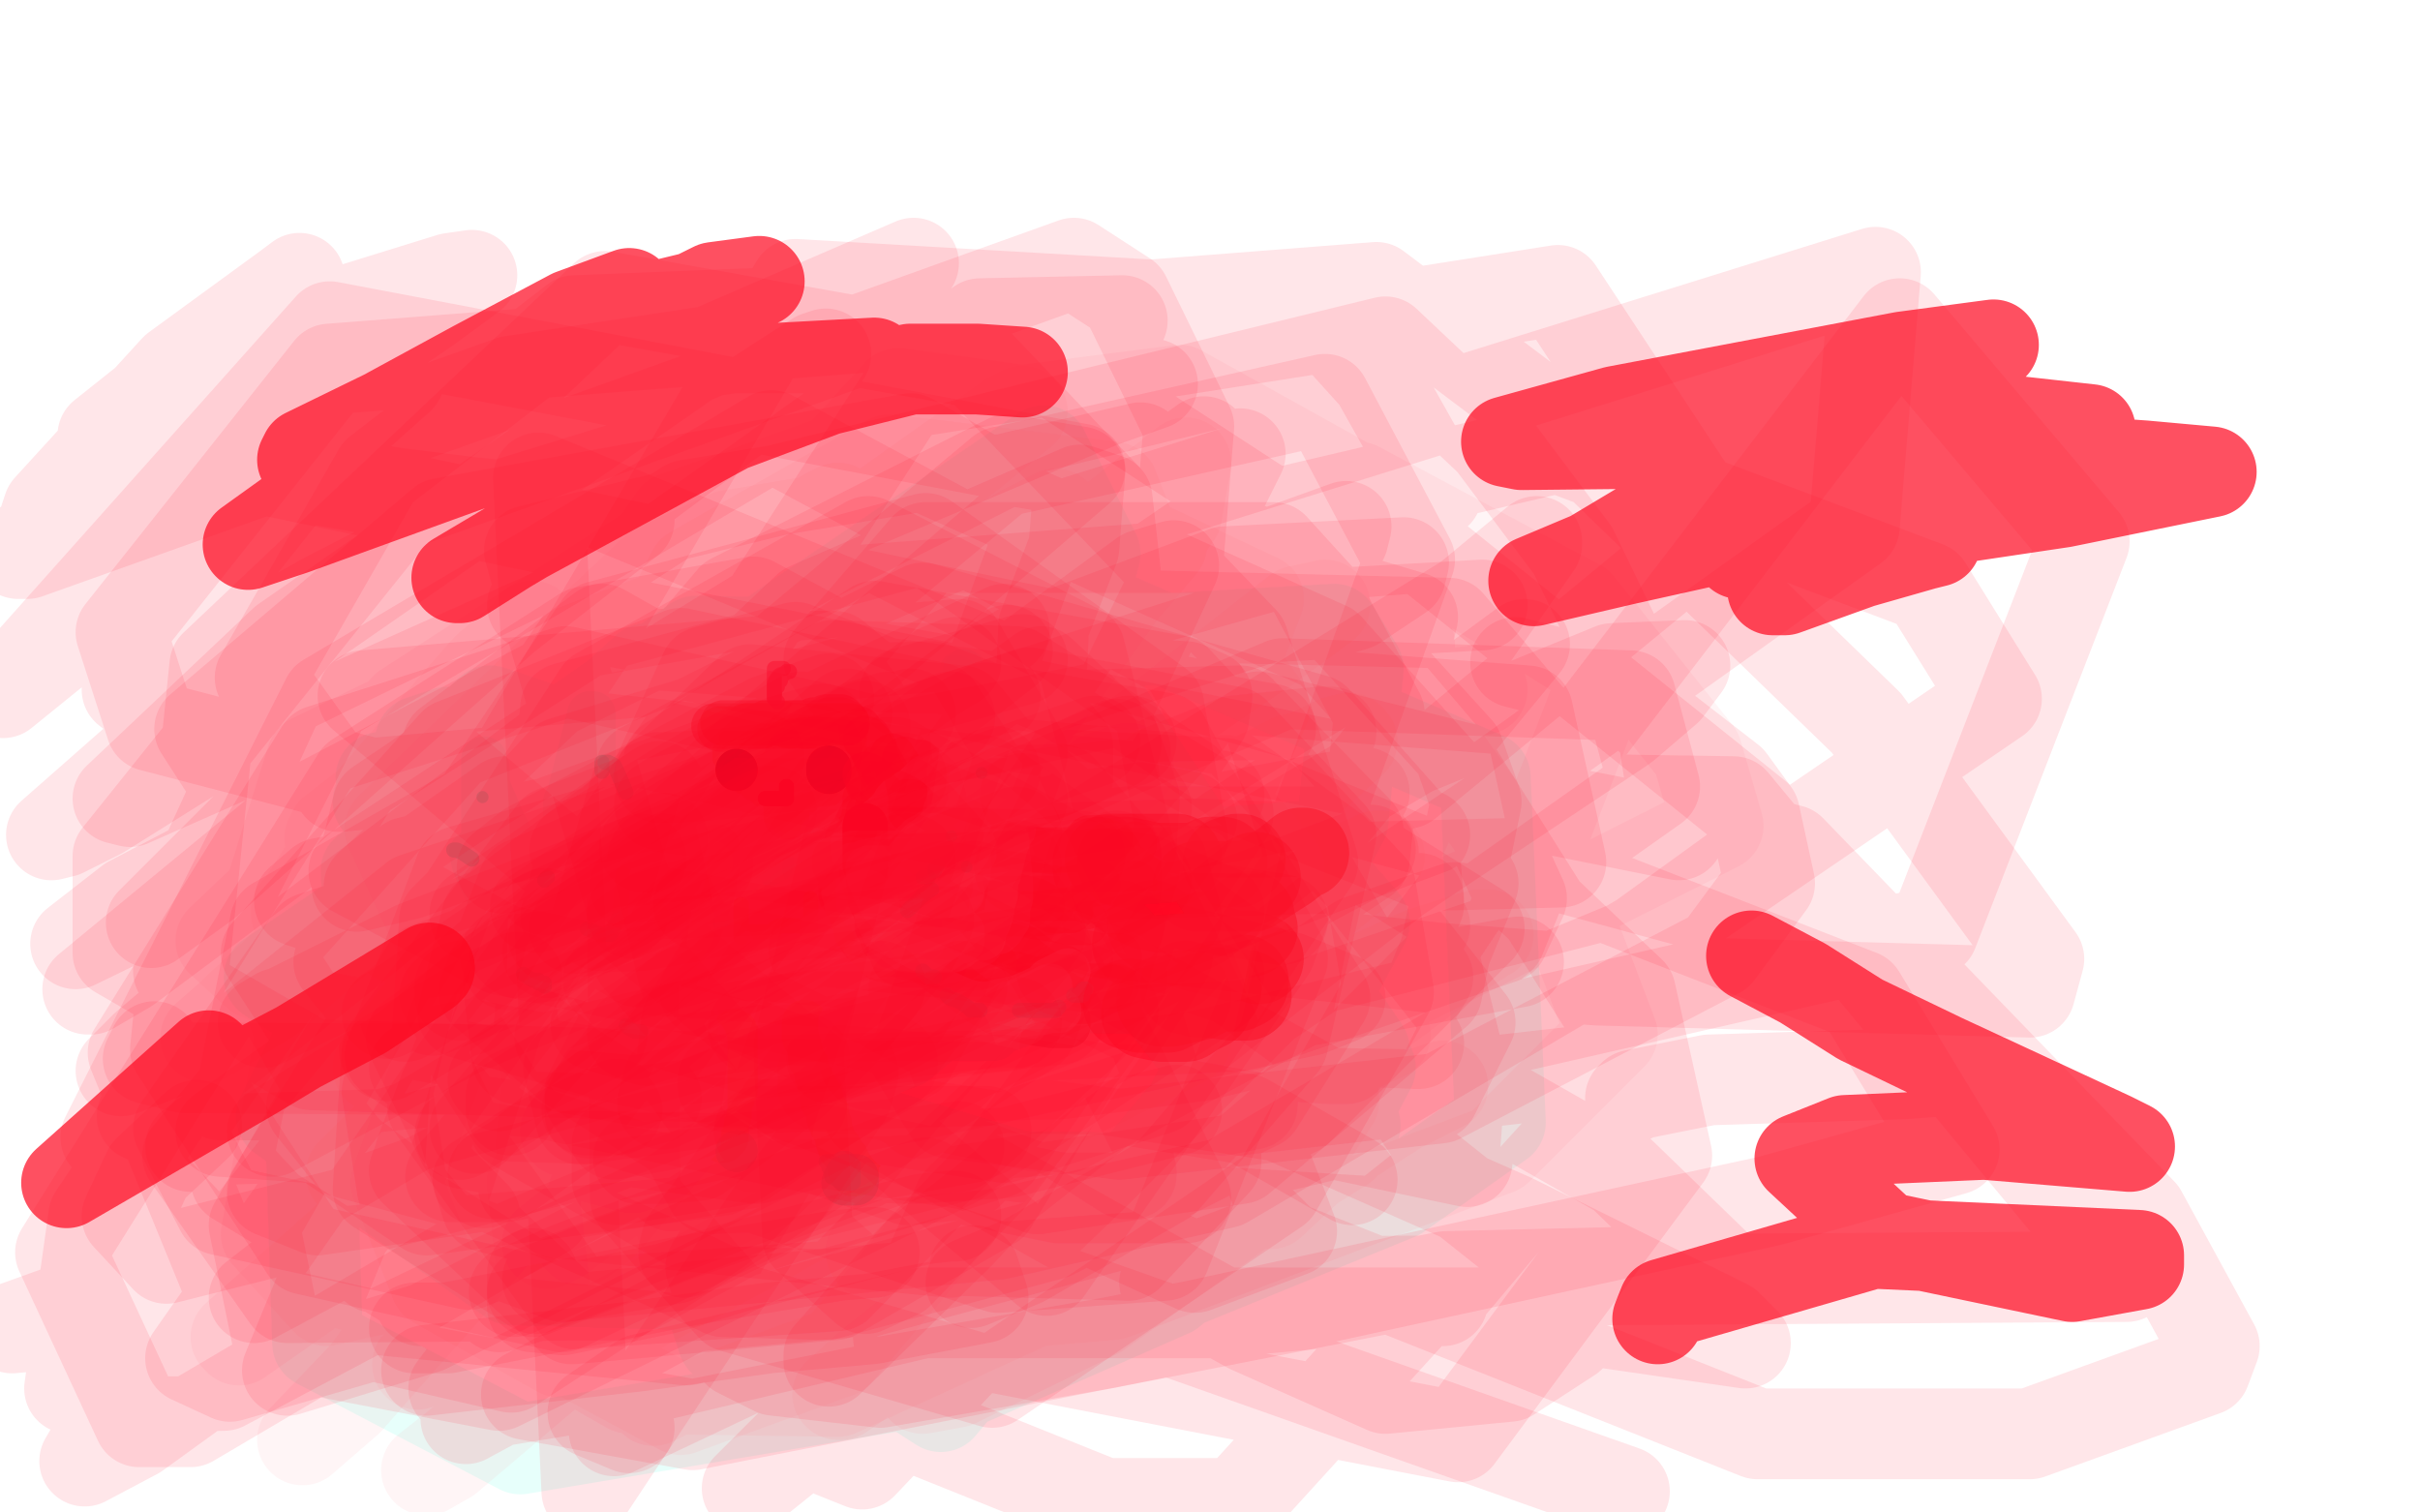 <?xml version="1.0" standalone="no"?>
<!DOCTYPE svg PUBLIC "-//W3C//DTD SVG 1.1//EN"
"http://www.w3.org/Graphics/SVG/1.1/DTD/svg11.dtd">

<svg width="800" height="500" version="1.1" xmlns="http://www.w3.org/2000/svg" xmlns:xlink="http://www.w3.org/1999/xlink" style="stroke-antialiasing: false"><desc>This SVG has been created on https://colorillo.com/</desc><rect x='0' y='0' width='800' height='500' style='fill: rgb(255,255,255); stroke-width:0' /><polyline points="238,248 238,249 238,249 238,250 238,251 239,251 239,252 239,253 240,253 240,254 240,255 241,255 242,255 242,256 243,256 243,257 244,258 244,259 245,260 246,260 247,261 248,261 248,262 249,262 250,262 250,263 251,263 251,264 253,264 254,264 254,265 255,265 257,265 257,266 259,266 260,266 261,266 262,266 263,266 264,266 265,266" style="fill: none; stroke: #ffe0b3; stroke-width: 5; stroke-linejoin: round; stroke-linecap: round; stroke-antialiasing: false; stroke-antialias: 0; opacity: 1.0"/>
<polyline points="264,266 265,266 265,266 266,266 266,266 267,266 267,266 268,266 268,266 268,265 269,264 270,264 271,264 272,264 273,264 275,264 275,263 276,263 277,262 277,261 278,259 278,258 279,257 280,256 281,255 282,254 283,254 283,253 284,252 284,251 284,250 284,249 284,248 284,247 284,246 284,245" style="fill: none; stroke: #ffe0b3; stroke-width: 5; stroke-linejoin: round; stroke-linecap: round; stroke-antialiasing: false; stroke-antialias: 0; opacity: 1.0"/>
<polyline points="279,261 280,261 280,261 281,260 281,260 282,258 282,258 282,257 282,257" style="fill: none; stroke: #ffe0b3; stroke-width: 5; stroke-linejoin: round; stroke-linecap: round; stroke-antialiasing: false; stroke-antialias: 0; opacity: 1.0"/>
<polyline points="284,246 284,245 284,245 284,243 283,243 283,242 282,242 280,242 277,242 275,241 274,241 272,241 271,240 269,240 266,240 265,240 264,240 263,240 262,240 261,240 259,240 258,241 257,241 256,241 255,243 254,243 253,243 252,243 251,243 251,244 249,244 248,244 246,244 245,244 244,244 243,244 241,244 240,244" style="fill: none; stroke: #ffe0b3; stroke-width: 5; stroke-linejoin: round; stroke-linecap: round; stroke-antialiasing: false; stroke-antialias: 0; opacity: 1.0"/>
<polyline points="249,251 250,251 250,251 251,251 252,252 253,252 254,252 254,253 255,253 257,253 258,253 259,253 260,253 261,253 262,253 263,253 264,253 266,254 267,254 268,255 269,255 268,255 266,256 265,256 264,256 263,256 262,256 261,256 260,256 261,256 269,256 270,256 271,256 272,256 272,255 273,252 274,251 274,250 275,250 275,249 276,249 275,249 272,249 268,249 266,249 264,248 263,248 262,248" style="fill: none; stroke: #ffe0b3; stroke-width: 15; stroke-linejoin: round; stroke-linecap: round; stroke-antialiasing: false; stroke-antialias: 0; opacity: 0.4"/>
<polyline points="262,252 263,252 263,252 264,252 266,252 267,252 268,252 268,251 269,251 270,251 270,252 271,252 272,252 273,251 274,251 274,249 275,248 276,248 275,249 274,249 272,251 269,253 267,256 263,258 262,258 260,259 259,259 259,258 258,257 258,256 257,256 256,255 256,254 253,251 252,249 250,249 250,248 249,248 248,248 247,248 248,248 251,248 253,248 257,250 258,251 259,251 260,251 261,251 263,251 267,251" style="fill: none; stroke: #ffe0b3; stroke-width: 15; stroke-linejoin: round; stroke-linecap: round; stroke-antialiasing: false; stroke-antialias: 0; opacity: 0.4"/>
<polyline points="244,254 245,254 245,254 246,254 246,254 247,254" style="fill: none; stroke: #ffe0b3; stroke-width: 15; stroke-linejoin: round; stroke-linecap: round; stroke-antialiasing: false; stroke-antialias: 0; opacity: 0.4"/>
<polyline points="250,250 249,250 249,250 248,250 246,250 247,250 248,253 252,257 263,262 268,262 269,261 269,260 270,260 271,258 271,257 272,256 273,255 275,254 278,253 279,253 279,252 280,251 278,251 277,251 274,251 273,251 269,251 265,251 264,251 263,251 261,251 259,249 254,248 254,249 255,250 256,252 260,252 265,252 266,251 267,250 268,249 269,249 270,249" style="fill: none; stroke: #ffe0b3; stroke-width: 15; stroke-linejoin: round; stroke-linecap: round; stroke-antialiasing: false; stroke-antialias: 0; opacity: 0.4"/>
<polyline points="245,251 247,251 247,251 253,251 253,251 260,251 264,251 265,251 262,251 260,251 253,251 248,251 247,251 252,251 255,251 260,251 265,251 268,251 267,251 262,251 261,251 259,251 260,251 261,251 269,250 273,250 274,250 274,251 273,253 272,253 266,254 263,254 263,253 266,252 269,252 274,252 276,252 275,252 271,252 265,252 263,252 261,252 260,252 262,252 264,252 265,252 266,252 267,252" style="fill: none; stroke: #ffe0b3; stroke-width: 15; stroke-linejoin: round; stroke-linecap: round; stroke-antialiasing: false; stroke-antialias: 0; opacity: 0.4"/>
<polyline points="238,241 239,241 239,241 241,241 242,241 243,241 244,241 245,241 247,240 248,240 250,240 251,240 252,240 253,239 254,239 256,239 257,239 259,239 260,239 261,239 263,239 264,239 266,239 267,239 269,239 270,239 272,239 274,238 275,238 276,238 277,238 278,238 279,239 280,239" style="fill: none; stroke: #ff211a; stroke-width: 15; stroke-linejoin: round; stroke-linecap: round; stroke-antialiasing: false; stroke-antialias: 0; opacity: 0.4"/>
<polyline points="236,240 259,240 259,240 260,240 260,240 261,240 262,239 264,239 265,239 266,239 267,239 268,239 270,239 272,239 273,239 274,239 275,239 276,239 277,239 278,239 279,239 280,239 279,239 279,238 278,237 277,237 276,237 275,237 273,237 272,238 271,238 270,238 269,238 267,240 266,240" style="fill: none; stroke: #e60800; stroke-width: 15; stroke-linejoin: round; stroke-linecap: round; stroke-antialiasing: false; stroke-antialias: 0; opacity: 0.4"/>
<polyline points="239,239 240,239 240,239 242,239 242,239 243,239 243,239 244,239 245,239 246,239 247,239 248,239 249,239 250,239 255,239 258,239 261,240 262,240 268,240 270,240 271,240 272,240 273,240 274,240 275,240 276,240 277,240 279,240 280,240 281,240 281,241 282,241 283,241 284,241 284,242 285,243 286,244 287,244 287,245 294,257" style="fill: none; stroke: #e60800; stroke-width: 15; stroke-linejoin: round; stroke-linecap: round; stroke-antialiasing: false; stroke-antialias: 0; opacity: 0.4"/>
<polyline points="286,244 287,245 287,245 288,246 288,246 288,247 288,247 289,247 289,247 289,249 291,254 296,263 298,267 298,268 298,269 298,270 298,272 298,273 298,274 299,275 299,276 299,277 300,278 300,279 300,280 301,281 302,282 303,284 305,285 306,287 308,289 308,290 309,292 311,292 312,294 313,295 314,295 315,296 317,298 318,298 319,299 320,299 321,299 321,300 322,300 324,301 326,301 327,301 328,301 330,302 333,302 341,302 344,302 351,301 354,301" style="fill: none; stroke: #e60800; stroke-width: 15; stroke-linejoin: round; stroke-linecap: round; stroke-antialiasing: false; stroke-antialias: 0; opacity: 0.4"/>
<polyline points="292,259 292,260 292,260 292,266 292,266 293,270 293,272 296,277 296,278 296,279 297,280 301,282 307,289 310,290 310,291 312,292 314,295 315,297 316,298 320,299 322,299 323,300 326,301 328,301 331,301 334,301 338,302 342,303 349,304 354,305 355,305 356,305 357,305 358,305 359,305" style="fill: none; stroke: #e60800; stroke-width: 15; stroke-linejoin: round; stroke-linecap: round; stroke-antialiasing: false; stroke-antialias: 0; opacity: 0.4"/>
<polyline points="290,267 290,268 290,268 290,269 290,269 290,271 290,271 290,273 290,276 291,280 292,284 294,288 296,291 297,291 301,296 302,296 303,297 305,299 306,300 309,302 311,303 312,304 316,307 327,311 332,312 338,314 340,314 341,314 346,314 350,314 353,315 354,315 357,315 359,315 364,316 369,316 370,316" style="fill: none; stroke: #e60800; stroke-width: 15; stroke-linejoin: round; stroke-linecap: round; stroke-antialiasing: false; stroke-antialias: 0; opacity: 0.4"/>
<polyline points="301,291 301,292 301,292 301,293 301,293 302,296 302,296 303,296 304,298 310,302 319,308 322,308 325,309 326,309 326,310 331,312 337,315 342,319 345,321 348,323 349,323 350,323 352,323 353,323" style="fill: none; stroke: #e60800; stroke-width: 15; stroke-linejoin: round; stroke-linecap: round; stroke-antialiasing: false; stroke-antialias: 0; opacity: 0.4"/>
<polyline points="286,264 286,265 286,265 286,268 286,268 285,273 285,273 284,274 284,274 284,275 284,276 284,278 284,279 284,280 284,281 284,282 284,283 284,284 284,285 283,286 281,290 278,293 278,294 278,295 278,296 279,296 279,297 280,297 280,298 280,299 281,300 281,301 282,302 283,302 283,305 284,307 285,307 286,308 287,310 290,312 292,313 292,314 295,315 311,320 315,321 320,322 323,322 335,322 336,322 338,323 339,323 343,324 344,324 347,323 349,323 350,323 351,323 355,325 359,326 363,326 364,326 366,326 367,326" style="fill: none; stroke: #e60800; stroke-width: 15; stroke-linejoin: round; stroke-linecap: round; stroke-antialiasing: false; stroke-antialias: 0; opacity: 0.4"/>
<polyline points="303,305 302,304 302,304 301,304 301,304 300,304 300,304 299,304 299,304 295,303 295,303 293,302 290,299 289,299 288,298 286,297 285,297 284,296 284,295 283,294 282,292 282,291 281,290 280,289 280,288 280,287 280,285 280,283 280,282 280,280 281,278 281,276 282,276 283,274 283,273 284,273 284,272 284,271 285,271 286,271 287,270 288,270 288,269 288,270 287,271 286,275 285,276 284,277 283,280 282,284 281,285 281,286 281,287 281,286 281,285 281,284 281,283 281,282 281,281 281,280 281,278 281,276 282,276 284,273 285,270 285,269 286,269 285,269 282,276 281,277 280,278 280,280 280,282 280,283 280,285 280,286 280,292 280,293 280,294 280,293 280,292 280,291 281,290 281,289 281,288 281,286 282,286 282,285 283,285 283,286 283,287 284,288 285,288 285,289 285,290 285,291 286,291 286,293 289,297 290,298 293,303 294,305 297,308 298,310 301,312 301,313 302,314 303,316 304,317 306,318 314,324 325,332 330,335 341,338 348,339 351,339 353,339 353,338 353,337" style="fill: none; stroke: #e60800; stroke-width: 15; stroke-linejoin: round; stroke-linecap: round; stroke-antialiasing: false; stroke-antialias: 0; opacity: 0.4"/>
<polyline points="284,309 285,311 285,311 288,313 288,313 290,315 290,315 291,316 291,316 291,317 291,317 292,317 295,318 299,319 301,319 303,319 304,319 306,319 307,319 309,319 312,319 314,319 317,319 319,319 320,319 321,319 325,319 328,319 329,319 328,319 328,320 329,321 330,322 331,323 332,324 333,324 340,328 343,328 348,329 353,330 355,330 356,331 359,331 363,329 369,326" style="fill: none; stroke: #e60800; stroke-width: 15; stroke-linejoin: round; stroke-linecap: round; stroke-antialiasing: false; stroke-antialias: 0; opacity: 0.4"/>
<polyline points="299,278 302,282 302,282 306,287 306,287 308,289 308,289 311,292 311,292 313,293 317,295 323,296 327,297 330,297 332,297 335,297 338,297 341,297 344,297 347,297 351,297 356,297 358,297 359,297 360,297 360,298" style="fill: none; stroke: #e60800; stroke-width: 15; stroke-linejoin: round; stroke-linecap: round; stroke-antialiasing: false; stroke-antialias: 0; opacity: 0.4"/>
<polyline points="302,270 303,270 303,270 303,271 303,271 304,272 304,272 304,273 304,273 306,274 306,275 309,277 309,278 310,278 312,281 316,285 323,288 325,289 327,289 329,289 331,291 332,291 334,291 336,291 338,292 350,294 353,294 358,293 363,292" style="fill: none; stroke: #e60800; stroke-width: 15; stroke-linejoin: round; stroke-linecap: round; stroke-antialiasing: false; stroke-antialias: 0; opacity: 0.4"/>
<polyline points="299,264 300,266 300,266 300,267 300,267 302,267 302,267 303,269 305,272 306,274 308,275 308,277 311,280 312,280 315,282 319,285 322,288 332,295 343,298 348,301 354,301 356,300 358,300 370,297 372,295 374,294 375,292" style="fill: none; stroke: #e60800; stroke-width: 15; stroke-linejoin: round; stroke-linecap: round; stroke-antialiasing: false; stroke-antialias: 0; opacity: 0.4"/>
<polyline points="305,274 307,274 307,274 311,276 311,276 315,277 315,277 322,278 326,278 328,278 328,279 330,279 338,281 342,281 343,281 345,281 348,281 350,281 351,281 353,281 355,281 358,279 360,278 362,278 363,277 362,277 360,277 361,277 363,277 366,277 367,277" style="fill: none; stroke: #e60800; stroke-width: 15; stroke-linejoin: round; stroke-linecap: round; stroke-antialiasing: false; stroke-antialias: 0; opacity: 0.4"/>
<polyline points="295,250 296,252 296,252 297,253 297,253 297,255 297,255 300,260 302,262 303,262 305,264 306,265 308,266 311,267 312,268 313,269 315,270 318,271 322,273 325,275 326,277 336,280 343,281 352,282 361,282 368,281 372,280 374,280 375,279" style="fill: none; stroke: #e60800; stroke-width: 15; stroke-linejoin: round; stroke-linecap: round; stroke-antialiasing: false; stroke-antialias: 0; opacity: 0.4"/>
<polyline points="288,285 288,286 288,286 289,289 289,289 291,291 291,291 292,292 293,294 303,300 338,313 345,318 352,320" style="fill: none; stroke: #e60800; stroke-width: 15; stroke-linejoin: round; stroke-linecap: round; stroke-antialiasing: false; stroke-antialias: 0; opacity: 0.4"/>
<polyline points="260,267 260,268 260,268 260,269 260,269 260,270" style="fill: none; stroke: #ffe9b3; stroke-width: 15; stroke-linejoin: round; stroke-linecap: round; stroke-antialiasing: false; stroke-antialias: 0; opacity: 1.0"/>
<polyline points="267,274 270,273 270,273 271,273 272,273 273,273 274,273 275,273 275,274 276,274 276,275 276,276 276,277 276,278 276,279 276,280 276,281" style="fill: none; stroke: #9efff5; stroke-width: 5; stroke-linejoin: round; stroke-linecap: round; stroke-antialiasing: false; stroke-antialias: 0; opacity: 0.4"/>
<polyline points="276,282 275,284 275,284 274,285 274,285 274,286 274,286 274,287 272,289 272,290 271,290 271,291 270,291 269,292 268,293 267,293 267,294 267,295 267,296" style="fill: none; stroke: #9efff5; stroke-width: 5; stroke-linejoin: round; stroke-linecap: round; stroke-antialiasing: false; stroke-antialias: 0; opacity: 0.4"/>
<polyline points="250,275 250,274 250,274 249,274 249,274 249,273 249,273 248,272 248,272 247,272 247,271 246,271 246,270 245,270 244,270 244,271 244,272 243,273 243,274 243,275 243,276 243,277 243,278 243,279 243,280 243,281 243,284 244,284 245,284 245,285 246,286 246,287 247,288 247,289 248,291 248,292 248,293 248,294 248,295 248,296 248,297 248,298 248,296" style="fill: none; stroke: #9efff5; stroke-width: 5; stroke-linejoin: round; stroke-linecap: round; stroke-antialiasing: false; stroke-antialias: 0; opacity: 0.4"/>
<polyline points="265,294 265,295 265,295 265,296 265,297 263,296 262,296 261,295 258,295 257,295 256,294 255,294 254,294 252,294 251,295 250,295 249,296" style="fill: none; stroke: #9efff5; stroke-width: 5; stroke-linejoin: round; stroke-linecap: round; stroke-antialiasing: false; stroke-antialias: 0; opacity: 0.4"/>
<polyline points="259,289 260,289 261,288 262,288 265,286 266,285 267,284 267,283 268,283 268,282 269,282 268,282 267,282 266,282 265,282 264,282 263,282 262,283 261,283 260,283 259,283 258,283 257,283 256,283 255,283 254,283 254,281 253,281 252,281 252,280 251,279 250,279 249,279 250,280 251,280 251,281 251,282 252,282 253,282 254,283 255,284 256,284 257,284 258,284 259,285 260,285 262,286 264,286 266,286 267,286 267,285" style="fill: none; stroke: #9efff5; stroke-width: 15; stroke-linejoin: round; stroke-linecap: round; stroke-antialiasing: false; stroke-antialias: 0; opacity: 0.4"/>
<polyline points="272,276 272,277 272,277 272,278 272,278 272,279 271,280 270,280 270,281 269,281 269,282 268,282 268,283 267,283 267,284 267,285 267,286 267,287 266,287" style="fill: none; stroke: #9efff5; stroke-width: 15; stroke-linejoin: round; stroke-linecap: round; stroke-antialiasing: false; stroke-antialias: 0; opacity: 0.4"/>
<polyline points="252,281 252,282 252,282 252,283 252,283 253,283 253,283 254,283 254,284 255,285" style="fill: none; stroke: #9efff5; stroke-width: 15; stroke-linejoin: round; stroke-linecap: round; stroke-antialiasing: false; stroke-antialias: 0; opacity: 0.4"/>
<polyline points="252,291 253,291 253,291 254,291 256,291 257,291 258,291 259,291 260,291 261,291 262,291 263,292 264,292" style="fill: none; stroke: #9efff5; stroke-width: 15; stroke-linejoin: round; stroke-linecap: round; stroke-antialiasing: false; stroke-antialias: 0; opacity: 0.4"/>
<polyline points="245,299 245,300 245,300 245,302 245,302 245,303 245,303 245,304 245,304 245,305 245,305 245,306 245,307 245,309 245,310 245,309 245,308" style="fill: none; stroke: #ffe59e; stroke-width: 5; stroke-linejoin: round; stroke-linecap: round; stroke-antialiasing: false; stroke-antialias: 0; opacity: 1.0"/>
<polyline points="268,297 268,298 268,298 268,299 268,299 268,300 268,300 268,301 268,302 268,303 268,304 268,305 268,306 268,307 267,307 266,307 265,306 264,306 263,306 262,306 261,306 260,306 258,306 256,307 256,308 255,308 254,308 253,308 252,308 250,308 249,308 248,308 247,308" style="fill: none; stroke: #ffe59e; stroke-width: 5; stroke-linejoin: round; stroke-linecap: round; stroke-antialiasing: false; stroke-antialias: 0; opacity: 1.0"/>
<polyline points="250,304 251,304 252,304 253,304 254,304 255,304 256,304 257,304 258,304 258,303 260,303 261,303 262,302 263,302 264,302 265,302 265,303 265,304 265,305 264,305 263,305 262,305 261,305 260,305 259,305 258,305" style="fill: none; stroke: #ffe59e; stroke-width: 15; stroke-linejoin: round; stroke-linecap: round; stroke-antialiasing: false; stroke-antialias: 0; opacity: 0.3"/>
<polyline points="272,307 272,308 272,309 273,309 273,310 273,311 273,312 273,313 273,314 274,315 274,316 274,317 274,318 274,319 274,320 274,321 274,322 274,323 274,324 274,321" style="fill: none; stroke: #9efffc; stroke-width: 15; stroke-linejoin: round; stroke-linecap: round; stroke-antialiasing: false; stroke-antialias: 0; opacity: 0.3"/>
<polyline points="242,313 242,314 242,314 242,315 242,315 242,317 242,317 242,318 242,318 242,319 242,320 242,321 242,322 242,323 242,324" style="fill: none; stroke: #9efffc; stroke-width: 15; stroke-linejoin: round; stroke-linecap: round; stroke-antialiasing: false; stroke-antialias: 0; opacity: 0.3"/>
<polyline points="272,308 273,308 273,308 274,308 274,308 275,308 276,308 277,308 277,309 277,310 278,311 278,312 278,313 278,314 279,315 279,316 279,317 279,318 279,319 279,320 279,321 279,322 278,322 277,322 276,322 275,322 275,321 272,321 268,321 264,323 263,323 261,322 259,322 258,321 254,320 253,320 252,320 250,321 247,322 246,322 244,321 243,320 243,319 244,318 245,318 246,316 249,315 250,315 251,315 253,315 256,315 260,314 261,314 262,314 263,313 266,312 267,312 267,311 267,310" style="fill: none; stroke: #9efffc; stroke-width: 15; stroke-linejoin: round; stroke-linecap: round; stroke-antialiasing: false; stroke-antialias: 0; opacity: 0.3"/>
<polyline points="244,322 244,323 244,323 244,324 244,324 244,325 244,326 244,327 244,328 244,329 244,330 244,331 245,331 246,331 247,331 248,331 249,331 250,331 251,331 252,331 254,331 256,331 258,330 259,330 260,330 261,330 264,330 268,329 268,328 269,328 272,328 273,328 274,327 275,327 276,327 277,327 278,326" style="fill: none; stroke: #9efffc; stroke-width: 15; stroke-linejoin: round; stroke-linecap: round; stroke-antialiasing: false; stroke-antialias: 0; opacity: 0.3"/>
<polyline points="268,335 268,336 268,337 268,338 268,339 268,340 269,342 269,343 269,344 269,345 270,345 270,346 270,347 271,348 271,349 272,349 272,351 272,352 273,352 273,353 273,354 273,355 273,356 274,356 274,357 274,358 275,359 275,360 275,361 275,362 275,363 275,364 276,365 276,366 276,367 276,368 276,369 276,370 276,371 276,372 277,372 277,373" style="fill: none; stroke: #ffeb9e; stroke-width: 5; stroke-linejoin: round; stroke-linecap: round; stroke-antialiasing: false; stroke-antialias: 0; opacity: 1.0"/>
<polyline points="268,341 269,341 269,341 270,341 270,342 270,343 270,344 271,344 271,345 271,346 271,347 271,348 271,349 271,350 272,350 272,351 272,353 272,354 272,355 273,355 273,356 273,357 274,358 274,359 275,361 275,362 276,362 276,363 277,364 277,366 279,368 280,369 280,370 281,371 282,373 282,374 284,375 284,376 284,377 285,377 285,378 285,379 286,379 286,380" style="fill: none; stroke: #ffeb9e; stroke-width: 15; stroke-linejoin: round; stroke-linecap: round; stroke-antialiasing: false; stroke-antialias: 0; opacity: 1.0"/>
<polyline points="282,340 282,341 282,341 282,342 282,342 283,342 283,342 283,343 284,343 284,344 284,345 285,346 288,351 289,354 290,355 290,356 290,357 291,357 291,358 291,359 291,360 292,361 293,362 293,364 295,368 297,372 297,373 297,374 298,374 298,375 298,376 298,377" style="fill: none; stroke: #ffffff; stroke-width: 15; stroke-linejoin: round; stroke-linecap: round; stroke-antialiasing: false; stroke-antialias: 0; opacity: 1.0"/>
<polyline points="255,360 255,361 255,361 255,362 255,362 256,363 256,363 256,364 256,366 257,366 257,368 257,369 258,370 259,372 263,378 264,378 264,379 265,380 265,381 266,381 266,382 267,382 268,382 268,383 269,384 270,385 270,386 271,387 272,387 273,388 274,389 275,389 276,389 277,389 278,389 279,390 280,390 281,391 282,391 282,392 283,393 285,394 287,395 287,396 288,398 290,400 291,400" style="fill: none; stroke: #ffffff; stroke-width: 15; stroke-linejoin: round; stroke-linecap: round; stroke-antialiasing: false; stroke-antialias: 0; opacity: 1.0"/>
<polyline points="243,341 243,342 243,342 243,343 243,343 243,345 243,345 243,346 243,346 243,348 243,349 243,350 243,351 243,352 243,353 243,354 243,355 243,356 243,357 243,358 243,359 243,360 242,360 242,362 242,363 241,365 241,366 241,367 241,369 240,369 240,370 240,371 240,372 240,373 240,374 240,375 240,376 239,376 239,377" style="fill: none; stroke: #fff2bd; stroke-width: 15; stroke-linejoin: round; stroke-linecap: round; stroke-antialiasing: false; stroke-antialias: 0; opacity: 1.0"/>
<polyline points="266,338 266,340 266,340 266,341 266,341 266,343 266,343 267,343 267,343 268,347 268,347 268,350 269,351 270,352 270,354 270,355 271,356 271,357 271,358 272,360 272,362 272,364 273,365 274,367 274,369 275,372 276,373 277,375 277,377 278,380 280,382 281,386 281,387 282,388 283,388 283,387" style="fill: none; stroke: #fff2bd; stroke-width: 15; stroke-linejoin: round; stroke-linecap: round; stroke-antialiasing: false; stroke-antialias: 0; opacity: 1.0"/>
<polyline points="278,338 278,339 278,339 278,340 278,340 279,341 279,341 279,342 279,342 279,344 279,344 281,346 281,347 281,349 282,350 282,351 283,353 284,354 285,355 285,356 286,359 286,360 287,361 288,363 288,364 288,365 288,366 289,367 289,368 289,369 289,370 290,370 291,371 291,372 291,373 292,373 292,374 293,375 293,376 294,378 295,379" style="fill: none; stroke: #ffffff; stroke-width: 15; stroke-linejoin: round; stroke-linecap: round; stroke-antialiasing: false; stroke-antialias: 0; opacity: 1.0"/>
<polyline points="233,344 233,345 233,345 233,347 233,347 233,348 233,348 233,349 233,349 233,351 233,351 233,353 233,354 233,356 233,359 233,360 233,362 233,365 233,366 232,367 232,368 232,370 231,372 231,373 231,374 231,375 231,376 231,377" style="fill: none; stroke: #ffffff; stroke-width: 15; stroke-linejoin: round; stroke-linecap: round; stroke-antialiasing: false; stroke-antialias: 0; opacity: 1.0"/>
<polyline points="237,280 237,281 237,281 237,282 237,282 237,283 237,283 237,284 237,284 237,285 237,287 236,290 236,293 235,294 235,296 234,298 234,299 233,299 233,301 232,301 232,302 232,303 232,305 231,306 231,307 231,308 229,308 229,309 228,310" style="fill: none; stroke: #fff8db; stroke-width: 15; stroke-linejoin: round; stroke-linecap: round; stroke-antialiasing: false; stroke-antialias: 0; opacity: 1.0"/>
<polyline points="276,284 276,285 276,285 276,286 276,286 277,287 277,287 278,288 278,288 279,292 279,292 279,295 280,296 280,298 280,299 281,300 281,301 282,302 282,303 282,304 283,305 283,306 283,307 283,308 284,308 285,309 285,310 286,310 286,311 287,312 287,313 288,313 289,314 290,316 291,316" style="fill: none; stroke: #fff8db; stroke-width: 15; stroke-linejoin: round; stroke-linecap: round; stroke-antialiasing: false; stroke-antialias: 0; opacity: 1.0"/>
<polyline points="227,278 227,279 227,279 227,280 227,280 227,281 227,281 226,285 226,285 226,289 226,289 225,292 224,294 224,297 222,300 222,301 221,301 221,302 220,304 218,306 218,307 218,308 218,309 217,310" style="fill: none; stroke: #ffffff; stroke-width: 15; stroke-linejoin: round; stroke-linecap: round; stroke-antialiasing: false; stroke-antialias: 0; opacity: 1.0"/>
<polyline points="289,280 289,281 289,281 289,282 289,282 289,283 289,283 289,284 289,286 289,287 290,287 291,288 291,289 291,290 292,292 293,293 293,294 294,295 294,296 295,297 295,298 296,300 297,301 297,302 298,304 300,308 300,309 300,310 299,310 298,310 296,308 292,294 291,293 290,292 289,291 289,290 289,289 289,288 289,287 289,286 289,285" style="fill: none; stroke: #ff0f39; stroke-width: 15; stroke-linejoin: round; stroke-linecap: round; stroke-antialiasing: false; stroke-antialias: 0; opacity: 0.5"/>
<polyline points="288,282 288,283 288,283 288,284 288,284 288,287 291,293 292,295 293,296 294,296 294,297 295,298 295,299 295,301 296,302 297,304 299,305 299,306 300,307 301,307 302,308 303,308 304,308 304,307 304,306 304,305" style="fill: none; stroke: #ff0f39; stroke-width: 15; stroke-linejoin: round; stroke-linecap: round; stroke-antialiasing: false; stroke-antialias: 0; opacity: 0.5"/>
<polyline points="296,301 296,299 296,299 295,299 295,299 294,297 294,297 294,296 294,296 293,295 292,294 292,293 291,292 290,291 290,290 289,289 289,288 288,285 288,283 287,281 287,280 287,281 287,282 287,285 288,287 288,290 290,293 291,294 293,297 294,300 295,301 295,304 296,307 296,309 297,310 297,311 297,312 297,314 297,315 297,316 297,318 296,318 293,311 292,311 292,310 290,306 290,305 290,304 290,303 290,302 289,300 288,298 288,296 288,295 288,292 287,291 287,290 287,289 287,288 287,285 286,284 286,283 285,283" style="fill: none; stroke: #ff0f39; stroke-width: 15; stroke-linejoin: round; stroke-linecap: round; stroke-antialiasing: false; stroke-antialias: 0; opacity: 0.5"/>
<polyline points="285,285 285,286 285,286 285,289 285,289 287,296 289,299 289,300 290,302 290,303 291,306 292,308 293,311 295,313 297,313 298,313 299,314 301,316 306,318 311,319 312,319" style="fill: none; stroke: #ff0f39; stroke-width: 15; stroke-linejoin: round; stroke-linecap: round; stroke-antialiasing: false; stroke-antialias: 0; opacity: 0.5"/>
<polyline points="257,232 256,231 256,231 256,230 256,230 256,229 256,228 256,227 256,225 256,224 256,223 256,222 256,221 257,221 258,221 259,221" style="fill: none; stroke: #ff0f39; stroke-width: 5; stroke-linejoin: round; stroke-linecap: round; stroke-antialiasing: false; stroke-antialias: 0; opacity: 0.5"/>
<polyline points="256,231 256,230 256,230 256,229 256,229 256,228 256,227 256,226 257,224 258,223 259,223 260,222 261,222 260,222 259,223 258,223 258,225 257,226 257,227 256,227 256,228 256,229 256,230" style="fill: none; stroke: #ff0f39; stroke-width: 5; stroke-linejoin: round; stroke-linecap: round; stroke-antialiasing: false; stroke-antialias: 0; opacity: 0.5"/>
<polyline points="" style="fill: none; stroke: #000000; stroke-width: 15; stroke-linejoin: round; stroke-linecap: round; stroke-antialiasing: false; stroke-antialias: 0; opacity: 0.5"/>
<circle cx="273.5" cy="253.5" r="7" style="fill: #000000; stroke-antialiasing: false; stroke-antialias: 0; opacity: 0.5"/>
<polyline points="274,255 274,254 274,254" style="fill: none; stroke: #000000; stroke-width: 15; stroke-linejoin: round; stroke-linecap: round; stroke-antialiasing: false; stroke-antialias: 0; opacity: 1.0"/>
<circle cx="243.5" cy="254.5" r="7" style="fill: #000000; stroke-antialiasing: false; stroke-antialias: 0; opacity: 1.0"/>
<polyline points="253,264 254,264 254,264 255,264 255,264 256,264 256,264 257,264 258,264 259,264 260,264 260,263 260,262 260,261 260,260" style="fill: none; stroke: #ff0531; stroke-width: 5; stroke-linejoin: round; stroke-linecap: round; stroke-antialiasing: false; stroke-antialias: 0; opacity: 1.0"/>
<polyline points="282,281 282,280 282,279 283,279 283,278 285,275 288,273 293,269 295,267 296,266 296,265 297,265 297,264 298,264 300,263 300,262 302,261 303,261 303,260 305,258 306,257 308,256 313,254 314,253 314,252" style="fill: none; stroke: #f0ffff; stroke-width: 15; stroke-linejoin: round; stroke-linecap: round; stroke-antialiasing: false; stroke-antialias: 0; opacity: 1.0"/>
<polyline points="287,286 286,286 286,286 286,285 286,285 286,283 286,282 286,281 286,280 286,279 286,278 286,277 286,276 286,274 286,273" style="fill: none; stroke: #d1000e; stroke-width: 15; stroke-linejoin: round; stroke-linecap: round; stroke-antialiasing: false; stroke-antialias: 0; opacity: 1.0"/>
<polyline points="298,279 298,277 298,277 298,275 298,275 297,274 297,274 295,271 295,270 294,270 294,269 293,267 293,266 293,265 293,264 293,263 293,262 294,262 296,262 300,264 300,265 301,266 302,266 302,267 303,270 304,278 304,279 303,279 301,278 293,265 287,258 286,256 288,257 290,259 294,264 300,274 305,280 306,281 305,281 304,281 297,280 292,278 291,277 291,276" style="fill: none; stroke: #d1000e; stroke-width: 15; stroke-linejoin: round; stroke-linecap: round; stroke-antialiasing: false; stroke-antialias: 0; opacity: 0.4"/>
<polyline points="290,276 289,274 289,274 287,270 287,270 287,269 287,270 287,271 287,273 287,274 287,278 288,280 290,280 290,279 290,277 290,274 290,273 290,271 293,270 293,269 293,268 291,262 288,259 287,259 293,267 296,271 299,274 302,277 304,279 304,278 304,277 302,268 301,267 300,265 301,265 312,275 312,276 311,276 308,275 306,274 303,272 303,271" style="fill: none; stroke: #d1000e; stroke-width: 15; stroke-linejoin: round; stroke-linecap: round; stroke-antialiasing: false; stroke-antialias: 0; opacity: 0.4"/>
<polyline points="301,268 301,267 301,267 301,266 301,266 301,261 301,261 300,258 300,257 300,258 303,259 305,261 310,264 312,265 312,266 312,264 310,257 304,252 300,252 299,251" style="fill: none; stroke: #d1000e; stroke-width: 15; stroke-linejoin: round; stroke-linecap: round; stroke-antialiasing: false; stroke-antialias: 0; opacity: 0.4"/>
<polyline points="282,286 283,286 283,286 285,286 285,286 286,285 291,284 294,283 296,282 300,282 302,281 304,279 305,278 307,277 309,276 311,274 313,267 314,264 315,263 315,262 315,260 316,259 316,258 317,257 317,256 317,255 318,255" style="fill: none; stroke: #d1fff8; stroke-width: 15; stroke-linejoin: round; stroke-linecap: round; stroke-antialiasing: false; stroke-antialias: 0; opacity: 0.3"/>
<polyline points="316,261 316,262 316,262 316,264 316,264 315,266 315,266 314,268 314,269 312,273 307,280 306,280 305,280 304,281 303,281 303,282 302,282 301,282 300,282 299,282 297,282 296,282 294,282 293,282 292,282 290,282 288,282 284,282 283,282 282,282 283,283 284,283 285,283 291,284 292,284 293,284 294,284 298,282 300,281 302,279 303,279 304,277 306,276 311,273 312,273 313,270 314,269 314,267 314,266 314,260 314,258 314,257 314,256 314,255 314,254 315,253 315,252 315,250 315,248 315,247 315,246 315,245 315,244 315,243 315,242 315,241 315,240 315,238 315,237 315,234 315,230 315,227 315,225 315,224 316,224 317,225 318,226 318,227 318,228 319,229 320,232 321,235 321,236 323,239 324,242 326,247 327,249 327,250 329,253 330,256 330,257 331,257 331,258 331,259 331,261 331,262 331,263 331,265 331,267 332,270 332,271 333,282 334,292 334,293 334,294 334,295 334,297 333,300 333,304 331,307 330,308 328,308 327,308 326,309 325,310 324,312 322,313 320,313 319,313 316,313 314,313 311,313 309,313 307,313 306,314 305,314 304,314 302,314 300,313 298,313 294,313 293,313 293,312 292,311 291,311 290,309 288,303 287,297 286,295 286,294 285,293 285,292 285,291 286,291 288,292 293,295 295,296 303,299 309,299 310,299 312,299 313,299 314,298 314,296 314,294 317,291 319,288 320,288 319,289 316,290 312,292 296,293 294,293" style="fill: none; stroke: #d1fff8; stroke-width: 15; stroke-linejoin: round; stroke-linecap: round; stroke-antialiasing: false; stroke-antialias: 0; opacity: 0.3"/>
<polyline points="291,292 289,292 289,292 288,291 288,291 287,290 287,290 286,289 286,289 285,288 284,288 284,289 284,292 284,294 284,299 286,301 289,303 291,302 296,299 297,298 297,297 297,295 296,294 294,293 293,293 290,293 289,293 288,294 287,296 287,297 286,297 286,299 298,310 303,311 305,311 305,309 304,307 302,305 295,301 291,299 290,299 294,299 300,299 303,299 308,303 309,305 309,306 308,306 306,306 299,302 296,300 294,300 293,299 293,298 299,298 302,298 304,300 310,302 313,303" style="fill: none; stroke: #d1fff8; stroke-width: 15; stroke-linejoin: round; stroke-linecap: round; stroke-antialiasing: false; stroke-antialias: 0; opacity: 0.3"/>
<polyline points="285,295 286,295 287,295 287,296 288,297 289,297 289,299 290,299 290,300 290,301 290,302 290,303 291,304 291,305 292,305 292,306 292,307 293,308 293,309 294,309 294,310 295,310 296,311 297,311 297,312 298,312 299,312 299,313 300,314 301,314 302,314 303,314 306,314 309,314 310,314 311,314 313,314 315,314 315,313 317,313 319,311 320,311 322,310 323,309 325,309 325,310 325,308 326,306 327,304 328,300 328,299 329,296 329,294 329,292 329,291 330,289 332,281 332,280 333,278 333,276 334,274 335,274 335,272 335,269 334,267 334,266 333,262 331,257 330,253 329,253 329,252 329,251 328,248 327,248 327,247 327,246 327,244 325,240 324,236 323,233 320,225 319,223 319,222" style="fill: none; stroke: #d1fff8; stroke-width: 15; stroke-linejoin: round; stroke-linecap: round; stroke-antialiasing: false; stroke-antialias: 0; opacity: 0.5"/>
<polyline points="318,222 318,223 318,223 318,224 318,224 318,225 318,225 318,226 318,226 318,227 318,230 318,245 318,248 317,256 316,263 315,269 314,274 313,277 312,285 312,287 311,288 310,289 308,290 304,290 300,291 296,291 291,291 289,291 299,287 301,286 303,285 306,282 307,280 310,276 313,273 313,272 312,272 309,275 304,279 300,284 295,290 292,293 292,294 291,295 291,296 291,295 291,294 292,293 293,292 293,290 293,289 293,288 292,287 291,287 290,287 289,287 288,287 287,287 287,288 288,291 289,294 291,298 298,307 303,313 306,314 307,314 309,314 312,314 315,312 316,311 317,311 318,311 318,310 318,309 318,308 317,308 317,307 312,306 311,306 311,305 310,305 308,306 306,308 305,308 305,307 306,306 308,303 311,299 315,296 318,294 318,293 319,291 320,289 320,287 320,284 320,279 320,269 320,268 321,263 323,258" style="fill: none; stroke: #d1fff8; stroke-width: 15; stroke-linejoin: round; stroke-linecap: round; stroke-antialiasing: false; stroke-antialias: 0; opacity: 0.5"/>
<polyline points="322,280 322,281 322,281 322,282 321,283 321,284 320,284 320,285 319,286 318,287 317,289 316,290 314,291 311,291 307,289 305,289 304,289 305,289 308,288 313,284 318,278 323,268 325,247 325,240 325,239 324,243 321,254 321,258 321,259 321,260 321,265 321,272 321,273 321,274 320,276 319,278 319,279 317,281 316,281 315,282 313,282 311,283 311,284 310,284 309,284 308,283 304,283 305,282 326,268 328,267 329,266 329,265 329,264 329,262 324,256 323,256 323,255 323,254 323,255 323,257 321,263 321,266 320,268 319,270 318,272 315,274 315,275 314,276 312,276 310,276 308,278 307,278 305,279 304,281 302,282 302,283 301,284 301,285 301,286 301,288 301,289 301,290 301,292 302,293 305,295 308,296 310,296 312,296 313,296 314,296 315,296 316,296 316,295 317,295 318,295" style="fill: none; stroke: #d1fff8; stroke-width: 15; stroke-linejoin: round; stroke-linecap: round; stroke-antialiasing: false; stroke-antialias: 0; opacity: 0.5"/>
<polyline points="289,315 290,315 290,315 291,315 292,316 293,317 293,318 295,320 297,321 306,325 312,328 319,331 323,332 325,332 327,332 331,331 336,330 341,328 343,327 346,326 346,325 347,324 349,323 351,322 353,321 352,323 349,327 346,329 345,329 344,333 343,333 339,338 331,341 329,343 328,343 326,343 322,343 318,343 317,343 316,343 315,342 314,342 310,341 305,340 300,337 299,336 297,336 296,336 294,336 293,335 292,334 292,333 290,331 289,330 288,330 288,329 289,329 290,329 291,329 292,329 299,331 303,331 309,331 310,331 313,333 316,337 317,338 318,338 320,338 322,338 326,338 327,338 329,338 330,338 333,337 337,336 340,334 341,332 342,331 345,330" style="fill: none; stroke: #d1fff8; stroke-width: 15; stroke-linejoin: round; stroke-linecap: round; stroke-antialiasing: false; stroke-antialias: 0; opacity: 0.5"/>
<polyline points="347,326 345,327 345,327 337,331 337,331 333,332 333,332 330,334 330,334 329,334 328,334 328,335 327,335 326,335 320,335 316,336 313,337 310,337 307,337 306,337 305,337 307,337 310,338 315,339 318,339 328,339 330,337 332,337 334,337 340,336 343,335 347,334 348,334 350,334" style="fill: none; stroke: #d1fff8; stroke-width: 15; stroke-linejoin: round; stroke-linecap: round; stroke-antialiasing: false; stroke-antialias: 0; opacity: 0.5"/>
<polyline points="235,285 234,285 234,285 233,286 233,286 232,286 227,288 222,289 220,289 219,289 217,289 215,289 212,289 211,289 210,288 209,287 208,285 207,285 207,284 205,281 202,278 202,277 200,275 200,274 199,273 198,271 198,270 198,267 197,264 197,260 196,254 196,247 196,244 196,243 196,240 196,238 196,236 195,236 193,244 190,256 188,264 187,265 187,266 187,267 187,269 188,270 190,275 190,280 192,289 193,293 194,293 195,296 198,301 203,305 206,308 208,310 208,311 209,312 214,317 218,318 219,318 221,318 222,319 222,318 223,318 223,317 223,316 223,315 223,314 223,313 224,313 225,311 227,311 228,309 229,308 229,307 229,304 228,302 223,301 219,301 218,300 216,300 207,295 202,291 200,287 199,286 198,284 198,285 198,286 199,287 200,287" style="fill: none; stroke: #d1fff8; stroke-width: 15; stroke-linejoin: round; stroke-linecap: round; stroke-antialiasing: false; stroke-antialias: 0; opacity: 0.5"/>
<polyline points="231,328 230,328 230,328 229,328 229,328 227,328 227,328 225,328 225,328 218,329 217,329 215,329 205,323 204,321 203,319 194,309 191,306 191,305 190,303 186,299 186,298 184,298 182,298 181,298 180,298 178,294 175,290 174,287 171,281 169,277 165,269 162,262 161,260 161,254 160,252 160,251 160,253 160,257 160,259 160,263 160,265 160,271 160,276 160,280 161,291 161,295 163,301 165,305 166,307 169,311 173,314 175,319 176,320 176,322 178,322 181,327 184,329 186,331 187,331 189,333 192,334 197,336 201,336 208,336 209,336 211,336 215,336 216,336 225,339 229,339 230,339 228,339 226,337 223,336 221,335 211,332 203,329 197,326 190,323 183,317 178,313 169,303 165,299 161,295 159,291 157,286 156,282" style="fill: none; stroke: #d1fff8; stroke-width: 15; stroke-linejoin: round; stroke-linecap: round; stroke-antialiasing: false; stroke-antialias: 0; opacity: 0.5"/>
<circle cx="319.5" cy="286.5" r="2" style="fill: #0fffda; stroke-antialiasing: false; stroke-antialias: 0; opacity: 0.5"/>
<polyline points="307,290 306,290 306,290 305,290" style="fill: none; stroke: #0fffda; stroke-width: 5; stroke-linejoin: round; stroke-linecap: round; stroke-antialiasing: false; stroke-antialias: 0; opacity: 0.5"/>
<circle cx="314.5" cy="276.5" r="2" style="fill: #0fffda; stroke-antialiasing: false; stroke-antialias: 0; opacity: 0.5"/>
<circle cx="324.5" cy="255.5" r="2" style="fill: #0fffda; stroke-antialiasing: false; stroke-antialias: 0; opacity: 0.5"/>
<polyline points="310,286 309,287 309,287 309,288 309,288" style="fill: none; stroke: #0fffda; stroke-width: 5; stroke-linejoin: round; stroke-linecap: round; stroke-antialiasing: false; stroke-antialias: 0; opacity: 0.5"/>
<polyline points="308,294 305,296 305,296 303,298 303,298 301,300 301,300 300,301 300,301" style="fill: none; stroke: #0fffda; stroke-width: 5; stroke-linejoin: round; stroke-linecap: round; stroke-antialiasing: false; stroke-antialias: 0; opacity: 0.5"/>
<polyline points="305,321 306,322 306,322 307,323 307,323 308,323 308,323 309,323 309,323" style="fill: none; stroke: #0fffda; stroke-width: 5; stroke-linejoin: round; stroke-linecap: round; stroke-antialiasing: false; stroke-antialias: 0; opacity: 0.5"/>
<polyline points="313,329 314,330 314,330 317,331 317,331 320,333 320,333 321,334 321,334 323,334 324,334" style="fill: none; stroke: #0fffda; stroke-width: 5; stroke-linejoin: round; stroke-linecap: round; stroke-antialiasing: false; stroke-antialias: 0; opacity: 0.5"/>
<polyline points="337,334 343,334 343,334 346,334 346,334 349,334 349,334 350,333 350,333" style="fill: none; stroke: #0fffda; stroke-width: 5; stroke-linejoin: round; stroke-linecap: round; stroke-antialiasing: false; stroke-antialias: 0; opacity: 0.5"/>
<polyline points="355,329 356,329 356,329 358,329 358,329 358,328 358,328 358,327 358,327 359,327 359,327" style="fill: none; stroke: #0fffda; stroke-width: 5; stroke-linejoin: round; stroke-linecap: round; stroke-antialiasing: false; stroke-antialias: 0; opacity: 0.5"/>
<circle cx="159.5" cy="263.5" r="2" style="fill: #0fffda; stroke-antialiasing: false; stroke-antialias: 0; opacity: 0.5"/>
<polyline points="173,322 176,324 176,324 177,324 177,324 178,324 178,324 178,325 178,325 180,325 180,326" style="fill: none; stroke: #0fffda; stroke-width: 5; stroke-linejoin: round; stroke-linecap: round; stroke-antialiasing: false; stroke-antialias: 0; opacity: 0.5"/>
<polyline points="207,339 208,340 208,340 210,341 210,341 211,341 211,341 212,341" style="fill: none; stroke: #0fffda; stroke-width: 5; stroke-linejoin: round; stroke-linecap: round; stroke-antialiasing: false; stroke-antialias: 0; opacity: 0.5"/>
<polyline points="156,284 153,282 153,282 151,281 151,281 150,281" style="fill: none; stroke: #0fffda; stroke-width: 5; stroke-linejoin: round; stroke-linecap: round; stroke-antialiasing: false; stroke-antialias: 0; opacity: 0.5"/>
<polyline points="181,290 180,291 180,291" style="fill: none; stroke: #0fffda; stroke-width: 5; stroke-linejoin: round; stroke-linecap: round; stroke-antialiasing: false; stroke-antialias: 0; opacity: 0.5"/>
<polyline points="194,307 199,309 199,309 201,309 201,309 202,309 202,309 205,302 205,302 206,289 206,289" style="fill: none; stroke: #0fffda; stroke-width: 5; stroke-linejoin: round; stroke-linecap: round; stroke-antialiasing: false; stroke-antialias: 0; opacity: 0.5"/>
<polyline points="207,262 204,255 204,255 203,253 203,253 201,252 201,252 200,252 200,252" style="fill: none; stroke: #0fffda; stroke-width: 5; stroke-linejoin: round; stroke-linecap: round; stroke-antialiasing: false; stroke-antialias: 0; opacity: 0.5"/>
<polyline points="199,252 199,253 199,253 199,255 199,255" style="fill: none; stroke: #0fffda; stroke-width: 5; stroke-linejoin: round; stroke-linecap: round; stroke-antialiasing: false; stroke-antialias: 0; opacity: 0.5"/>
<polyline points="238,305 239,305 239,305 240,305 240,305" style="fill: none; stroke: #0fffda; stroke-width: 5; stroke-linejoin: round; stroke-linecap: round; stroke-antialiasing: false; stroke-antialias: 0; opacity: 0.5"/>
<polyline points="217,301 218,301 218,301 218,302 218,302 219,303 219,303 219,304 219,305" style="fill: none; stroke: #0fffda; stroke-width: 5; stroke-linejoin: round; stroke-linecap: round; stroke-antialiasing: false; stroke-antialias: 0; opacity: 0.5"/>
<polyline points="273,384 274,384 274,384 275,384 275,384 276,384 276,384 277,384 278,384 278,383 280,383 280,384 281,384 281,385 282,385 282,386 282,387 282,388 282,389 282,390 282,391 280,391 279,391 278,391 277,390 275,389 275,387 274,386 275,386 276,386 279,386 280,386 282,386 282,387 282,388" style="fill: none; stroke: #0fffda; stroke-width: 5; stroke-linejoin: round; stroke-linecap: round; stroke-antialiasing: false; stroke-antialias: 0; opacity: 0.5"/>
<polyline points="280,389 281,389 281,389 282,389 283,389 283,390 283,391 282,391 281,391 280,391 279,391" style="fill: none; stroke: #0fffda; stroke-width: 15; stroke-linejoin: round; stroke-linecap: round; stroke-antialiasing: false; stroke-antialias: 0; opacity: 0.5"/>
<circle cx="243.5" cy="380.5" r="7" style="fill: #0fffda; stroke-antialiasing: false; stroke-antialias: 0; opacity: 0.5"/>
<polyline points="371,285 372,285 372,285 377,286 377,286 379,287 379,287 385,287 385,287 392,287 397,287 400,285 404,285" style="fill: none; stroke: #ff120f; stroke-width: 30; stroke-linejoin: round; stroke-linecap: round; stroke-antialiasing: false; stroke-antialias: 0; opacity: 0.5"/>
<polyline points="406,285 407,285 407,285 409,285 409,285 409,284 409,284 410,284" style="fill: none; stroke: #ff120f; stroke-width: 30; stroke-linejoin: round; stroke-linecap: round; stroke-antialiasing: false; stroke-antialias: 0; opacity: 0.5"/>
<polyline points="389,284 388,284 388,284 387,284 387,284 386,284 386,284 385,284 385,284 379,284 373,284 372,284 370,284 369,284 368,284 367,284" style="fill: none; stroke: #ff120f; stroke-width: 30; stroke-linejoin: round; stroke-linecap: round; stroke-antialiasing: false; stroke-antialias: 0; opacity: 0.5"/>
<polyline points="363,285 363,287 363,287 367,291 367,291 375,297 375,297 379,299 384,300 389,300 393,299 404,296 409,293 415,290" style="fill: none; stroke: #ff120f; stroke-width: 30; stroke-linejoin: round; stroke-linecap: round; stroke-antialiasing: false; stroke-antialias: 0; opacity: 0.5"/>
<polyline points="381,306 385,309 385,309 390,311 390,311 396,313 396,313 401,314 401,314 408,316 413,316 416,317" style="fill: none; stroke: #ff120f; stroke-width: 30; stroke-linejoin: round; stroke-linecap: round; stroke-antialiasing: false; stroke-antialias: 0; opacity: 0.5"/>
<polyline points="392,326 392,327 392,327 394,327 396,328 400,328 407,329 412,329" style="fill: none; stroke: #ff120f; stroke-width: 30; stroke-linejoin: round; stroke-linecap: round; stroke-antialiasing: false; stroke-antialias: 0; opacity: 0.5"/>
<polyline points="384,331 385,331 385,331 387,331 387,331 396,329 396,329 402,326 409,326 411,325 411,324" style="fill: none; stroke: #ff120f; stroke-width: 30; stroke-linejoin: round; stroke-linecap: round; stroke-antialiasing: false; stroke-antialias: 0; opacity: 0.5"/>
<polyline points="373,332 374,332 374,332 377,333 377,333 379,333 379,333 386,333 390,331 392,330 392,329" style="fill: none; stroke: #ff120f; stroke-width: 30; stroke-linejoin: round; stroke-linecap: round; stroke-antialiasing: false; stroke-antialias: 0; opacity: 0.5"/>
<polyline points="379,335 384,336 384,336 387,336 387,336 392,336 392,336 395,334 395,334 399,332 399,331 402,327" style="fill: none; stroke: #ff120f; stroke-width: 30; stroke-linejoin: round; stroke-linecap: round; stroke-antialiasing: false; stroke-antialias: 0; opacity: 0.5"/>
<polyline points="376,312 384,311 384,311 391,311 391,311 397,310 397,310 410,308 410,308 413,308 414,307 413,304 413,303" style="fill: none; stroke: #ff120f; stroke-width: 30; stroke-linejoin: round; stroke-linecap: round; stroke-antialiasing: false; stroke-antialias: 0; opacity: 0.5"/>
<polyline points="396,293 398,293 398,293 399,293 399,293 401,293 401,293 404,293 404,293 409,293 414,293 425,286 430,282 431,282" style="fill: none; stroke: #ff120f; stroke-width: 30; stroke-linejoin: round; stroke-linecap: round; stroke-antialiasing: false; stroke-antialias: 0; opacity: 0.5"/>
<polyline points="435,285 431,288 431,288 430,289 430,289 428,291 428,291 435,290 440,288 445,286 454,284 449,287 443,293 423,309 409,325 408,325 415,319 442,290 453,280 447,290 429,320 417,335 417,337 429,325 454,303 468,297 469,297 458,305 449,315 430,330 435,326 441,320 457,311 468,307 468,308 448,324 433,335 431,335 437,329 461,313 470,307 471,306 462,307 440,313 437,314 442,312 449,311 459,321 467,322 465,325 416,328 401,328 398,328 399,328 411,330 424,333 455,343 469,345 468,345 443,344 411,342 377,344 370,346 394,346 427,342 437,340 448,338 446,339 421,344 395,345 359,346 352,346 352,347 411,348 440,350 445,350 436,349 427,345 403,339 381,331 379,331 389,327 418,324 448,329 469,328 472,323 448,314 421,313 387,318 378,320 390,314 418,299 447,286 454,282 441,285 415,291 386,301 381,303 392,298 425,282 448,265 451,262 422,275 397,285 396,285 414,278 431,272 441,270 431,272 421,273 403,279 389,280 391,280 403,274 428,260 434,255 433,255 417,255 390,256 384,256 383,255 408,245 436,242 440,242 435,245 411,259 387,272 384,274 385,272 381,271 381,271 376,269 376,269 363,264 363,264 341,263 339,263 340,263 365,260 380,259 391,259 389,259 370,273 349,282 337,287 338,286 361,272 392,256 399,254 404,253 394,256 376,264 346,278 341,280 342,280 358,274 376,267 387,265 388,265 388,266 382,273 380,274 380,275 392,279 409,279 418,280 418,282 411,290 395,327 392,340 397,346 405,346 405,348 403,350 393,358 381,361 375,363 367,363 365,363 372,364 390,366 404,367 414,365 409,364 376,363 347,366 341,366 334,366 333,366 338,366 344,369 350,374 372,388 374,388 373,383 345,365 314,357 278,354 272,355 281,355 317,360 341,364 366,369 369,369 362,369 346,368 331,362 320,359 306,357 302,357 305,357 315,358 324,360 350,370 352,371 331,361 294,355 280,355 279,356 288,356 296,357 332,367 336,369 341,371 341,372 333,370 323,368 313,366 283,360 277,360 272,359 280,359 292,360 295,362 302,366 304,368" style="fill: none; stroke: #ff120f; stroke-width: 30; stroke-linejoin: round; stroke-linecap: round; stroke-antialiasing: false; stroke-antialias: 0; opacity: 0.1"/>
<polyline points="287,352 286,351 286,351 286,350 287,350 289,350 291,350 292,350 293,350 293,351 294,351 295,351 295,352" style="fill: none; stroke: #ff120f; stroke-width: 30; stroke-linejoin: round; stroke-linecap: round; stroke-antialiasing: false; stroke-antialias: 0; opacity: 0.1"/>
<polyline points="242,325 249,324 249,324 252,323 252,323 255,323 255,323 256,323 256,323 247,325 240,329 232,334 230,335 237,332 247,328 259,321 263,318 263,317 264,316 249,327 240,333 227,340 223,341 231,333 254,320 265,315 267,314 265,315 253,320 196,330 184,329 187,323 210,312 241,307 260,307 264,309 262,309 218,303 174,293 154,287 151,287 253,321 241,325 231,324 206,312 190,304 163,287 160,284 171,284 184,287 211,301 221,308 231,314 233,316 223,320 195,315 174,303 125,265 144,250 157,246 202,260 232,305 234,317 222,334 214,334 188,322 156,290 129,260 126,257 154,251 185,260 217,283 222,292 206,297 181,284 148,255 139,245 148,242 186,249 235,285 248,304 241,309 205,298 162,262 149,248 162,235 229,258 245,314 221,326 210,325 185,307 165,277 165,271 206,246 265,242 293,255 294,260 259,301 200,343 185,349 197,328 238,272 297,222 320,213 331,213 316,242 263,306 227,323 202,324 198,322 212,298 272,254 322,238 342,244 339,261 253,334 185,349 124,332 121,288 230,212 307,213 325,226 337,250 315,311 240,357 165,360 147,347 151,311 235,245 303,229 363,238 373,264 342,309 321,326 298,345 207,378 195,373 278,325 391,327 453,353 435,387 387,427 321,456 239,443 231,418 279,331 351,286 429,280 451,305 418,366 324,428 266,434 222,402 236,360 326,322 392,317 442,334 451,347 404,390 337,389 212,351 165,326 163,323 218,297 340,298 431,352 448,372 432,387 269,396 203,379 160,343 158,332 217,255 368,204 491,257 496,371 462,395 315,455 172,479 105,444 103,383 189,243 332,184 441,350 389,393 354,411 276,424 203,413 148,383 142,352 194,299 262,273 369,311 411,365 416,398 347,428 169,423 93,369 128,299 214,221 441,208 449,221 444,271 393,367 311,465 89,323 345,149 362,183 330,303 235,393 138,373 145,339 218,249 251,227 346,227 359,246 348,289 299,338 205,390 129,373 152,311 195,269 262,248 305,265" style="fill: none; stroke: #0fffdb; stroke-width: 30; stroke-linejoin: round; stroke-linecap: round; stroke-antialiasing: false; stroke-antialias: 0; opacity: 0.1"/>
<polyline points="266,326 231,317 231,317 218,309 218,309 208,296 208,296 196,275 196,275 201,254 235,214 303,204 363,250 371,275 356,301 294,337 215,335 160,292 159,247 268,173 367,198 397,233 401,257 380,289 311,323 240,323 223,317 214,312 217,299 292,244 352,220 386,222 376,242 294,324 206,366 182,361 171,302 229,189 294,152 368,161 394,228 359,350 277,447 225,466 182,443 176,391 213,333 311,280 371,290 386,305 351,356 185,447 144,424 131,391 151,335 208,277 310,239 378,266 400,306 392,344 323,378 249,379 154,328 129,274 190,215 269,185 371,206 399,231 398,240 299,326 228,344 160,325 148,302 204,229 325,183 404,214 418,234 394,287 313,346 227,357 192,312 265,237 362,238 395,257 400,268 349,310 253,368 209,386 179,378 183,342 230,282 334,243 411,273 423,287 414,295 334,320 233,334 197,333 187,318 258,226 365,174 416,198 399,242" style="fill: none; stroke: #ff9ea7; stroke-width: 30; stroke-linejoin: round; stroke-linecap: round; stroke-antialiasing: false; stroke-antialias: 0; opacity: 0.1"/>
<polyline points="281,289 253,297 253,297 242,303 242,303 229,309 229,309 227,310 262,271 335,198 392,153 389,170 268,339 181,402 153,407 146,377 187,293 282,175 334,138 338,136 312,157 229,243 167,311 157,321 163,318 232,262 322,193 349,170 339,175 294,201 193,272 168,293 131,310 136,282 170,232 217,188 241,177 271,172 246,198 184,248 89,330 68,343 76,336 150,266 215,214 273,170 277,168 251,196 128,348 125,353 126,352 145,333 253,225 289,193 300,186 284,197 194,250 153,273 141,278 147,273 188,242 206,226 207,226 186,241 135,278 98,301 98,302 119,269 161,221 175,209 176,207 167,220 140,252 115,272 109,277 110,275 119,268 154,243 236,197 283,186 291,186 269,220 189,317 136,368 116,388 145,367 267,263 343,206 384,180 345,226 213,346 195,361 180,374 207,359 273,321 304,299 364,260 373,254 364,257 261,333 139,413 116,425 127,410 200,337 226,315 269,292 280,288 231,332 158,388 79,443 78,442 123,402 235,299 324,229 335,221 323,226 237,286 156,357 143,368 150,365 272,269 310,249 314,246 289,270 212,353 115,463 100,476 121,454 213,326 270,248 303,216 306,215 305,222 297,238 274,303 235,362 199,405 192,410" style="fill: none; stroke: #ff9ea7; stroke-width: 30; stroke-linejoin: round; stroke-linecap: round; stroke-antialiasing: false; stroke-antialias: 0; opacity: 0.1"/>
<polyline points="205,380 215,367 215,367 232,345 232,345 344,217 344,217 397,169 402,174 268,308 196,372 175,393 157,414 162,411 258,349 319,309 353,285 320,310 281,342 204,405 141,448 138,451 174,418 282,331 370,276 383,272 370,285 279,371 165,467 141,486 148,482 247,398 331,336 398,294 404,291 369,323 314,373 234,433 217,457 273,448 339,419 404,373 441,346 451,341 394,378 328,415 263,441 224,459 216,463 255,440 340,395 407,359 440,341 431,344 331,392 239,421 210,376 257,343 351,284 426,250 410,257 338,292 199,349 120,374 110,366 135,306 297,130 384,142 385,144 372,168 318,253 247,343 148,421 108,430 88,408 106,304 139,242 208,201 284,226 332,318 338,347 321,375 251,376 134,343 85,322 73,311 156,232 318,195 429,233 444,259 435,284 310,400 233,434 144,431 100,384 143,270 354,239 454,326 458,342 388,374 257,374 170,329 120,285 123,252 180,221 325,236 423,330 441,364 428,384 271,423 201,400 169,377 164,346 225,247 339,188 433,235 440,255 393,347 311,377 145,352 88,299 103,251 243,183 365,232 422,289 438,318 437,331 284,414 162,401 117,365 105,305 134,234 230,172 304,178 397,256 422,343 373,416 277,460 208,459 131,415 117,396 175,324 244,281 354,279 427,344 436,362 391,392 271,414 150,383 103,354 94,325 146,266 308,181 445,231 464,261 467,269 462,279 390,353 289,401 204,382 170,351 152,302 184,237 230,193 308,169 389,202 429,263 433,288 397,344 311,389 203,383 153,362 137,349 167,297 263,210 327,193 403,226 425,262 425,273 384,314 283,357 186,355 135,335 131,317 220,203 293,164 360,166 421,203 449,242 436,260 347,308 276,324 201,325 182,316 181,301 248,201 335,136 390,129 453,164 466,213 434,275 210,301 192,286 177,259 177,237 223,171 316,138 444,224 450,239 414,286 269,356 174,367 139,356 125,340 135,301 200,214 319,150 440,198 522,313 533,342 495,380 368,428 275,436 168,414 144,387 187,310 267,223 449,161 522,200 561,249 568,273 405,355 210,363 153,343 138,330 188,262 272,182 423,154 531,222 506,287 338,359 285,357 270,351 284,328 336,283 437,235 482,229 490,228" style="fill: none; stroke: #ff9ea7; stroke-width: 30; stroke-linejoin: round; stroke-linecap: round; stroke-antialiasing: false; stroke-antialias: 0; opacity: 0.1"/>
<polyline points="259,349 244,363 244,363 231,374 231,374 230,374 230,374 232,373 232,373 295,324 363,283 427,251 435,249 382,283 314,334 235,385 220,392 243,369 302,316 395,262 405,258 393,264 342,292 241,351 192,373 187,374 223,341 331,274 423,211 438,200 429,202 344,269 240,367 185,409 181,411 261,349 357,284 373,277 383,273 379,275 309,325 248,371 197,394 196,395 235,366 322,303 382,270 388,267 379,271 301,341 240,390 228,399 226,400 288,345 384,273 442,245 446,244 447,245 334,346 271,383 228,403 225,404 251,388 288,361 357,315 368,310 367,310 366,310 364,310 308,360 282,376 267,384 267,383 276,376 361,318 396,301 448,286 456,283 455,283 418,313 338,374 305,394 353,374 415,340 470,315 489,309 492,309 484,314 439,347 341,390 295,411 288,414 301,402 423,340 460,323 463,322 462,323 429,351 388,376 321,425 287,452 277,461 278,461 345,415 402,393 442,380 444,379 412,399 363,434 316,457 305,459 306,457 342,419 388,388 402,381 403,381 375,399 342,429 335,434 334,435 360,418 443,373 468,362 477,359 463,366 435,384 420,398" style="fill: none; stroke: #ff9ea7; stroke-width: 30; stroke-linejoin: round; stroke-linecap: round; stroke-antialiasing: false; stroke-antialias: 0; opacity: 0.1"/>
<polyline points="250,272 248,273 248,273 244,276 244,276 228,286 228,286 171,316 136,317 138,306 195,234 275,191 315,201 322,214 306,230 254,253 179,272 158,273 153,269 224,165 357,157 274,229 235,259 166,304 140,318 144,313 193,277 340,177 396,148 398,146 345,184 216,261 128,302 117,309 117,312 140,293 216,234 334,158 377,148 331,193 234,257 84,337 40,354 48,346 74,324 157,267 246,225 300,203 302,203 237,225 99,276 25,312 43,298 244,193 332,161 335,163 293,187 163,249 68,313 59,321 118,285 289,196 380,158 410,150 397,176 267,311 124,419 311,245 409,187 445,174 444,178 428,191 172,376 125,407 84,429 102,415 238,319 382,227 407,208 317,241 161,328 126,346 107,357 125,354 220,319 275,286 292,275 240,304 130,370 96,387 102,379 203,306 302,245 320,239 299,253 179,321 75,370 63,379 115,360 270,275 361,222 365,219 316,259 177,379 208,397 281,343 320,311 327,306 245,365 178,411 144,427 139,430 186,403 288,336 335,315 343,317 303,350 266,384 195,439 154,469 178,456 257,395 392,289 406,286 366,318 242,414 185,447 184,447 219,415 332,324 421,265 438,259 430,282 345,394 247,492 433,343 296,429 203,473 277,413 371,327 455,250 489,224 504,213 452,276 380,382 344,422 285,484 275,480 292,433 397,312 423,300 487,293 475,311 263,439 221,454 166,463 150,459 207,384 279,334 391,287 431,288 331,342 216,392 157,399 163,370 218,292 386,180 467,204 464,216 431,272 332,344 256,390 152,423 116,404 129,312 190,230 317,165 421,200 458,272 455,311 392,378 249,416 214,419 156,413 145,369 209,265 337,245 423,300 480,385 456,404 295,394 118,348 87,326 104,296 255,196 327,197 373,323 308,379 266,395 183,406 86,372 60,301 93,229 214,170 328,199 365,233 370,269 303,363 182,421 66,241 146,173 301,145 433,221 460,260 483,353 477,430 154,396 541,352 409,497 365,497 218,438 156,381 187,306 282,238 442,236 539,328 551,382 482,475 140,409 333,159 440,189 542,351 478,427 183,454 78,390 113,318 230,279 275,290" style="fill: none; stroke: #fe061e; stroke-width: 30; stroke-linejoin: round; stroke-linecap: round; stroke-antialiasing: false; stroke-antialias: 0; opacity: 0.1"/>
<polyline points="361,303 368,298 366,294 359,290 331,283 308,283 215,304 171,318 169,318 200,292 358,203 479,206 519,253 496,310 384,401 227,443 85,429 35,376 108,231 255,144 391,217 459,334 440,375 385,388 240,371 122,346 105,337 118,320 241,269 408,324 473,371 485,384 423,371 287,346 222,392 203,377 177,355 187,234 257,215 335,229 404,275 402,283 359,310 228,349 97,362 73,362 90,346 206,286 372,269 379,269 281,315 168,385 45,474 28,483 46,452 173,290 267,201 357,162 366,165 369,192 293,303 206,388 74,458 23,459 31,402 87,319 189,242 269,222 290,242 278,277 185,367 56,434 4,439 408,294 320,388 300,390 180,348 188,318 355,285 536,388 567,418 568,419 561,420 478,422 366,444 291,457 256,453 244,447 235,419 313,291 416,237 592,281 708,401 732,445 729,453 671,474 581,474 503,443 425,412 388,376 374,331 442,263 573,265 703,422 385,424 628,107 689,179 639,308 468,347 339,296 385,251 617,314 638,335 649,350 643,354 629,355 565,357 540,362 539,363" style="fill: none; stroke: #fe061e; stroke-width: 30; stroke-linejoin: round; stroke-linecap: round; stroke-antialiasing: false; stroke-antialias: 0; opacity: 0.1"/>
<polyline points="501,219 532,227 532,227 572,258 572,258 580,269 580,269 585,292 585,292 568,315 476,363 370,375 314,368 289,327 344,176 620,90 613,174 473,274 377,310 322,320 209,300 175,182 458,113 493,146 520,182 550,244 555,276 176,200 227,167 305,154 439,214 492,273 503,297 497,310 412,339 311,344 166,314 117,288 190,240 247,229" style="fill: none; stroke: #fe061e; stroke-width: 30; stroke-linejoin: round; stroke-linecap: round; stroke-antialiasing: false; stroke-antialias: 0; opacity: 0.1"/>
<polyline points="218,257 223,257 223,257 237,256 237,256 263,253 263,253 333,240 333,240 373,232 391,232 393,238 327,310 232,356 103,352 39,315 39,283 132,167 355,87 372,98 393,141 389,191 339,293 256,399 186,432 101,413 58,347 71,220 200,98 323,120 411,212 434,285 383,360 332,376 279,368 252,355" style="fill: none; stroke: #fe061e; stroke-width: 30; stroke-linejoin: round; stroke-linecap: round; stroke-antialiasing: false; stroke-antialias: 0; opacity: 0.1"/>
<polyline points="340,265 306,278 306,278 220,303 220,303 179,310 179,310 124,317 124,317 108,318 135,294 305,253 373,260 381,265 378,276 291,362 155,418 73,400 59,373 103,310 361,225 392,227 399,230 398,237 366,284 281,384 224,416 159,414 115,381 103,366 263,94 436,104 455,125 473,157 475,163 452,178 324,214 167,255 112,260 86,224 125,156 190,106 315,101 421,170 456,236 451,284 421,304 288,302 50,240 40,209 109,122 455,95 516,141 617,239 674,317 671,328 528,324 475,320 373,309 273,285 259,278 275,260 400,175 515,148 637,194 660,231 553,304 405,391 330,408 186,422 143,406 165,337 299,130 515,96 567,175 465,259 212,306 175,307 131,300 122,293 160,258 260,197 470,181 581,270 587,278 540,312 511,324" style="fill: none; stroke: #fe061e; stroke-width: 30; stroke-linejoin: round; stroke-linecap: round; stroke-antialiasing: false; stroke-antialias: 0; opacity: 0.1"/>
<polyline points="502,318 349,346 349,346 289,358 289,358 179,370 179,370 108,357 108,357 87,321 167,265 307,266 384,296 422,324 396,343 315,373 174,397 114,381 215,303 268,286 373,275 460,275 471,276 421,316 316,384 165,458 92,444 84,405 159,274 305,201 435,238 467,274 469,299 458,316 352,373 220,384 171,373 162,367 147,356 147,356 127,343 127,343 108,322 108,322 105,316 105,316 135,285 214,266 260,272 264,289 180,401 63,470 46,470 20,414 118,257 193,209 249,199 290,221 294,258 251,312 198,337 132,350 114,346 119,324 186,252 284,222 342,234 353,247 353,257 336,293 263,351 190,384 172,384 168,378" style="fill: none; stroke: #fe061e; stroke-width: 30; stroke-linejoin: round; stroke-linecap: round; stroke-antialiasing: false; stroke-antialias: 0; opacity: 0.1"/>
<polyline points="127,347 134,324 134,324 150,308 150,308 205,285 205,285 240,281 240,281 336,295 371,323 330,381 165,432 133,393 128,361 146,284 198,207 306,178 383,233 391,277 352,325 226,404 111,414 89,400 75,385 91,305 198,244 325,258 364,285 373,312 301,377 206,428 95,429 62,382 125,306 216,271 424,304" style="fill: none; stroke: #fe061e; stroke-width: 30; stroke-linejoin: round; stroke-linecap: round; stroke-antialiasing: false; stroke-antialias: 0; opacity: 0.1"/>
<polyline points="298,316 276,314 276,314 271,314 271,314 269,314 269,314 273,311 273,311 343,303 426,323 443,330 433,334 303,362 167,389 149,389 191,341 303,245 378,190 388,187 367,232 194,493 178,158 365,235 375,264 374,280 223,354 61,353 49,350 51,346" style="fill: none; stroke: #fe061e; stroke-width: 30; stroke-linejoin: round; stroke-linecap: round; stroke-antialiasing: false; stroke-antialias: 0; opacity: 0.1"/>
<polyline points="180,294 377,267 377,267 393,270 393,270 394,271 394,271 381,289 381,289 222,395 128,440 76,455 63,449 103,392 253,303 313,299 346,327 341,340 169,452 78,431 44,348 106,248 187,222 339,256 356,271 366,288 285,330 127,375 64,377 47,369 137,297 340,229 408,242 440,276 424,345 385,390 338,417 321,424" style="fill: none; stroke: #fe061e; stroke-width: 30; stroke-linejoin: round; stroke-linecap: round; stroke-antialiasing: false; stroke-antialias: 0; opacity: 0.1"/>
<polyline points="183,308 187,305 187,305 200,298 200,298 266,283 266,283 394,279 450,281 453,281 412,303 238,390 141,439 95,453 114,407 229,241 331,156 438,132 466,185 420,314 346,420 120,230 317,213 338,249 301,354 55,416 42,402 49,387 65,372" style="fill: none; stroke: #fe061e; stroke-width: 30; stroke-linejoin: round; stroke-linecap: round; stroke-antialiasing: false; stroke-antialias: 0; opacity: 0.1"/>
<polyline points="316,271 336,280 336,280 339,284 339,284 340,286 340,286 331,297 331,297 257,332 180,350 101,335 88,315 150,246 225,216 310,234 339,278 301,349 238,387 141,400 107,377 141,320 207,296 303,292 321,294 337,299 333,306 276,340 130,378 73,374 161,311 268,262 351,261 369,282 369,294" style="fill: none; stroke: #fe061e; stroke-width: 30; stroke-linejoin: round; stroke-linecap: round; stroke-antialiasing: false; stroke-antialias: 0; opacity: 0.1"/>
<polyline points="348,317 335,324 335,324 311,336 311,336 277,348 277,348 211,364 211,364 152,359 153,298 198,229 287,179 357,215 375,287 360,340 277,425 190,431 143,366 147,304 206,244 299,265 361,334 392,396 350,396 187,363 146,354 137,353 148,347 207,323 335,287 370,281" style="fill: none; stroke: #fe061e; stroke-width: 30; stroke-linejoin: round; stroke-linecap: round; stroke-antialiasing: false; stroke-antialias: 0; opacity: 0.1"/>
<polyline points="120,382 119,380 119,380 130,359 130,359 173,309 368,326 383,342 384,346 360,354 215,351 152,335 130,322 150,298 262,252 421,279 434,293 422,352 320,385 202,367 146,315 151,288 199,255 279,246 423,280 436,286 412,297 174,390 105,400 90,394 130,329 242,198 333,152 357,156 355,181 345,207 342,276 353,336 355,351 356,356 321,370 251,369 169,339 134,313 124,288 208,230 308,227 449,282 489,307 429,367 348,408 273,428 239,427 218,417 218,417 153,388 153,388 130,348 130,348 148,246 199,208 288,258 336,323 359,375 340,380 232,339 117,304 99,298 106,292 230,268 305,291 378,352 383,374 312,380 218,354 137,306 189,284 274,276 311,275 376,265 358,283 124,296 171,249 235,228 341,272 376,321 344,357 250,383 154,370 112,318 125,266 199,216 276,217 390,311 427,407 395,419 277,365 202,315 195,250 224,240 410,235 449,275" style="fill: none; stroke: #fe061e; stroke-width: 30; stroke-linejoin: round; stroke-linecap: round; stroke-antialiasing: false; stroke-antialias: 0; opacity: 0.1"/>
<polyline points="306,391 272,404 272,404 261,405 261,405 252,403 252,403 254,370 271,318 328,239 353,243 401,340 402,384 373,415 304,413 247,384 195,312 212,254 275,220 336,222 392,258 438,330 416,365 314,414 184,401 173,392 226,323 290,308 317,308 380,339 388,360 351,388 280,400 153,378 136,343 172,317 291,305 392,338 403,346 407,360" style="fill: none; stroke: #fe061e; stroke-width: 30; stroke-linejoin: round; stroke-linecap: round; stroke-antialiasing: false; stroke-antialias: 0; opacity: 0.1"/>
<polyline points="389,367 333,381 333,381 302,383 302,383 239,381 239,381 204,371 204,371 203,368 273,273 344,222 372,248 355,306 314,337 271,345 226,323 213,266 233,222 263,214 338,244 384,285 389,303 361,333 261,372 169,369 148,336 180,287 279,224 357,234 379,267 367,301 285,385 177,426 125,393 128,347 183,275 252,248 286,252" style="fill: none; stroke: #fe061e; stroke-width: 30; stroke-linejoin: round; stroke-linecap: round; stroke-antialiasing: false; stroke-antialias: 0; opacity: 0.1"/>
<polyline points="296,259 295,264 295,264 290,271 290,271 281,282 281,282 211,318 187,303 196,278 248,228 318,235 363,289 368,313 329,354 239,383 178,382 129,349 152,288 255,258 337,277 403,322 402,327 318,382 206,410 161,399 150,363 187,315 330,252 386,257 406,269 379,308 252,402 223,416 181,423" style="fill: none; stroke: #fe061e; stroke-width: 30; stroke-linejoin: round; stroke-linecap: round; stroke-antialiasing: false; stroke-antialias: 0; opacity: 0.1"/>
<polyline points="157,402 142,387 142,387 139,381 139,381 147,360 147,360 205,320 278,325 313,344 325,379 284,408 238,411 170,372 147,329 196,286 260,276 341,308 362,342 328,398 276,428 189,436 137,387 173,292 265,252 296,252 372,294 386,316 369,342 298,378 211,386 173,373 162,355 227,307 334,284 379,291 403,301" style="fill: none; stroke: #fe061e; stroke-width: 30; stroke-linejoin: round; stroke-linecap: round; stroke-antialiasing: false; stroke-antialias: 0; opacity: 0.1"/>
<polyline points="402,304 389,319 389,319 352,333 352,333 323,336 323,336 256,336 256,336 242,331 243,322 307,275 379,264 404,278 406,282 378,323 306,390 235,393 223,371 227,337 275,262 326,234 385,244 424,317 385,415 330,419 254,394 188,352 160,328 163,320 292,267 403,263" style="fill: none; stroke: #fe061e; stroke-width: 30; stroke-linejoin: round; stroke-linecap: round; stroke-antialiasing: false; stroke-antialias: 0; opacity: 0.1"/>
<polyline points="329,259 310,253 310,253 295,247 295,247 274,218 274,218 306,181 421,181 482,248 488,265 475,328 410,383 343,393 245,356 211,317 216,283 293,253 405,259 487,292 471,331 397,349 351,355 215,358 171,350 168,325 275,250 419,204 490,200" style="fill: none; stroke: #fe061e; stroke-width: 30; stroke-linejoin: round; stroke-linecap: round; stroke-antialiasing: false; stroke-antialias: 0; opacity: 0.1"/>
<polyline points="369,283 302,316 302,316 277,322 277,322 230,312 230,312 214,285 221,252 289,207 389,225 453,293 459,328 422,393 328,457 242,432 210,396 209,294 278,224 342,225 413,264 428,280 397,305 327,338 212,352 153,335 161,303 220,258 336,226 420,241" style="fill: none; stroke: #fe061e; stroke-width: 30; stroke-linejoin: round; stroke-linecap: round; stroke-antialiasing: false; stroke-antialias: 0; opacity: 0.1"/>
<polyline points="368,334 327,390 327,390 297,421 297,421 286,426 286,426 267,409 264,346 280,280 298,257" style="fill: none; stroke: #fe061e; stroke-width: 30; stroke-linejoin: round; stroke-linecap: round; stroke-antialiasing: false; stroke-antialias: 0; opacity: 0.1"/>
<polyline points="304,211 422,208 422,208 448,200 448,200 463,190 463,190 464,186 464,186 405,189 247,248 135,289 118,293 124,284 224,190 371,106 324,107 120,252 29,327 30,327 42,320 163,230 255,179 364,133 381,127 349,135 267,165 111,235 43,265 39,264 94,212 228,119 302,87 276,115 269,115 242,115 169,126 9,183 6,183 17,172 83,120 107,105 149,92 156,91 141,102 66,153 21,170 15,171 16,168 58,122 95,95 99,92 83,105 34,144 410,223 144,280 98,271 215,213 505,235 516,285 210,293 346,213 441,281 486,338 474,362 241,358 187,346 185,343 270,311 364,320 445,365 518,423 519,442 499,455 458,459 413,439 304,378 287,368 345,357 423,369 500,403 571,438 577,444 508,434 305,434 212,456 196,467 208,472" style="fill: none; stroke: #fe061e; stroke-width: 30; stroke-linejoin: round; stroke-linecap: round; stroke-antialiasing: false; stroke-antialias: 0; opacity: 0.1"/>
<polyline points="242,321 257,319 257,319 294,319 294,319 332,326 332,326 348,335 350,337 321,340 261,337 233,328 276,304 312,293 337,297 344,308 325,332 247,383 204,390 204,378 285,313 327,298" style="fill: none; stroke: #fe061e; stroke-width: 30; stroke-linejoin: round; stroke-linecap: round; stroke-antialiasing: false; stroke-antialias: 0; opacity: 0.1"/>
<polyline points="265,365 253,357 253,357 248,348 248,348 243,338 243,338 243,337 243,337 257,315 281,300 322,293 334,299 301,317 286,323 284,324 300,313 346,287 374,284 379,291 330,317 219,365 221,357 236,341 259,324" style="fill: none; stroke: #fe061e; stroke-width: 30; stroke-linejoin: round; stroke-linecap: round; stroke-antialiasing: false; stroke-antialias: 0; opacity: 0.1"/>
<polyline points="204,367 195,368 195,368 195,367 195,367 195,361 195,361 223,307 223,307 264,274 342,298 353,317 334,339 252,348 209,335 201,324 274,281 357,283 302,327" style="fill: none; stroke: #fe061e; stroke-width: 30; stroke-linejoin: round; stroke-linecap: round; stroke-antialiasing: false; stroke-antialias: 0; opacity: 0.1"/>
<polyline points="363,306 370,306 370,306 365,311 365,311 313,329 313,329 214,344 197,339 269,277 362,245" style="fill: none; stroke: #fe061e; stroke-width: 30; stroke-linejoin: round; stroke-linecap: round; stroke-antialiasing: false; stroke-antialias: 0; opacity: 0.1"/>
<polyline points="198,306 208,300 208,300 228,284 228,284 329,230 250,270 207,294 257,251 317,215 332,208 300,223 233,255 190,281 226,259 265,237 203,283 190,292 226,273 289,235 286,235 236,264 167,316 168,319" style="fill: none; stroke: #fe061e; stroke-width: 30; stroke-linejoin: round; stroke-linecap: round; stroke-antialiasing: false; stroke-antialias: 0; opacity: 0.1"/>
<polyline points="278,248 259,257 204,290 182,304 167,314 179,312 258,258 301,236 287,243 183,313 143,334 163,326 238,265 259,252 208,281 133,332 128,335 194,294 284,240 294,237" style="fill: none; stroke: #fe061e; stroke-width: 30; stroke-linejoin: round; stroke-linecap: round; stroke-antialiasing: false; stroke-antialias: 0; opacity: 0.1"/>
<polyline points="155,334 157,332 157,332 162,328 162,328 170,324 170,324 171,323 171,323 128,349 128,349" style="fill: none; stroke: #fe061e; stroke-width: 30; stroke-linejoin: round; stroke-linecap: round; stroke-antialiasing: false; stroke-antialias: 0; opacity: 0.1"/>
<polyline points="134,336 209,287 209,287 212,284 212,284 137,313 137,313 87,338 92,335" style="fill: none; stroke: #fe061e; stroke-width: 30; stroke-linejoin: round; stroke-linecap: round; stroke-antialiasing: false; stroke-antialias: 0; opacity: 0.1"/>
<polyline points="338,218 324,222 324,222 299,229" style="fill: none; stroke: #fe061e; stroke-width: 30; stroke-linejoin: round; stroke-linecap: round; stroke-antialiasing: false; stroke-antialias: 0; opacity: 0.1"/>
<polyline points="270,248 242,265 242,265 213,281 213,281 157,303 157,303 157,302 218,260" style="fill: none; stroke: #fe061e; stroke-width: 30; stroke-linejoin: round; stroke-linecap: round; stroke-antialiasing: false; stroke-antialias: 0; opacity: 0.1"/>
<polyline points="272,241 258,245 258,245 242,253 242,253 221,264 221,264 218,266 218,266 220,266 240,256" style="fill: none; stroke: #fe061e; stroke-width: 30; stroke-linejoin: round; stroke-linecap: round; stroke-antialiasing: false; stroke-antialias: 0; opacity: 0.1"/>
<polyline points="314,237 303,242 188,295 177,300 218,286" style="fill: none; stroke: #fe061e; stroke-width: 30; stroke-linejoin: round; stroke-linecap: round; stroke-antialiasing: false; stroke-antialias: 0; opacity: 0.1"/>
<polyline points="333,215 320,225 320,225 286,250 214,295 193,306 183,310 219,284" style="fill: none; stroke: #fe061e; stroke-width: 30; stroke-linejoin: round; stroke-linecap: round; stroke-antialiasing: false; stroke-antialias: 0; opacity: 0.1"/>
<polyline points="233,253 204,268 170,286 166,287 175,280 254,238 274,231" style="fill: none; stroke: #fe061e; stroke-width: 30; stroke-linejoin: round; stroke-linecap: round; stroke-antialiasing: false; stroke-antialias: 0; opacity: 0.1"/>
<polyline points="152,326 152,329 198,298 251,250" style="fill: none; stroke: #fe061e; stroke-width: 30; stroke-linejoin: round; stroke-linecap: round; stroke-antialiasing: false; stroke-antialias: 0; opacity: 0.1"/>
<polyline points="180,302 170,314 170,314 171,315 171,315 225,283 225,283 280,236 280,236" style="fill: none; stroke: #fe061e; stroke-width: 30; stroke-linejoin: round; stroke-linecap: round; stroke-antialiasing: false; stroke-antialias: 0; opacity: 0.1"/>
<polyline points="214,280 213,280 213,280 217,278 217,278 219,277 219,277" style="fill: none; stroke: #fe061e; stroke-width: 30; stroke-linejoin: round; stroke-linecap: round; stroke-antialiasing: false; stroke-antialias: 0; opacity: 0.1"/>
<polyline points="255,268 249,271 249,271 238,278 238,278 199,301 199,301 187,309 187,309 181,315 206,302" style="fill: none; stroke: #fe061e; stroke-width: 30; stroke-linejoin: round; stroke-linecap: round; stroke-antialiasing: false; stroke-antialias: 0; opacity: 0.1"/>
<polyline points="234,286 210,297 210,297 197,304 197,304 190,307 190,307 204,298 277,244 286,240" style="fill: none; stroke: #fe061e; stroke-width: 30; stroke-linejoin: round; stroke-linecap: round; stroke-antialiasing: false; stroke-antialias: 0; opacity: 0.1"/>
<polyline points="209,302 227,289 227,289 298,231 298,231 311,222 311,222 316,219 316,219 311,221 267,253" style="fill: none; stroke: #fe061e; stroke-width: 30; stroke-linejoin: round; stroke-linecap: round; stroke-antialiasing: false; stroke-antialias: 0; opacity: 0.1"/>
<polyline points="231,299 299,284 301,284 256,314 181,375 171,383 163,388 168,388 193,370 272,316 290,307 307,304 301,314 265,358 234,401 227,410 226,414 238,406 274,371 280,362 282,355 282,354" style="fill: none; stroke: #fe061e; stroke-width: 30; stroke-linejoin: round; stroke-linecap: round; stroke-antialiasing: false; stroke-antialias: 0; opacity: 0.1"/>
<polyline points="211,383 218,383 218,383 231,382 231,382 262,358 262,358 278,342 278,342 286,332 286,332 291,326 275,329 249,340" style="fill: none; stroke: #fe061e; stroke-width: 30; stroke-linejoin: round; stroke-linecap: round; stroke-antialiasing: false; stroke-antialias: 0; opacity: 0.1"/>
<polyline points="248,316 279,295 279,295 305,276 305,276 320,262 320,262 329,255 329,255 326,257 326,257 241,314 241,314 209,342 209,342" style="fill: none; stroke: #fe061e; stroke-width: 30; stroke-linejoin: round; stroke-linecap: round; stroke-antialiasing: false; stroke-antialias: 0; opacity: 0.1"/>
<polyline points="282,296 328,269 328,269 336,265 336,265 338,264 338,264 282,292 282,292 152,375 152,375" style="fill: none; stroke: #fe061e; stroke-width: 30; stroke-linejoin: round; stroke-linecap: round; stroke-antialiasing: false; stroke-antialias: 0; opacity: 0.1"/>
<polyline points="249,293 275,273 226,303 194,331 171,357 157,373" style="fill: none; stroke: #fe061e; stroke-width: 30; stroke-linejoin: round; stroke-linecap: round; stroke-antialiasing: false; stroke-antialias: 0; opacity: 0.1"/>
<polyline points="365,248 369,246 369,246 354,253 354,253 319,267 319,267 224,316 224,316 169,352 169,352 163,357 165,359 199,342" style="fill: none; stroke: #fe061e; stroke-width: 30; stroke-linejoin: round; stroke-linecap: round; stroke-antialiasing: false; stroke-antialias: 0; opacity: 0.1"/>
<polyline points="336,275 313,284 240,323 199,357 194,367 202,367 217,363" style="fill: none; stroke: #fe061e; stroke-width: 30; stroke-linejoin: round; stroke-linecap: round; stroke-antialiasing: false; stroke-antialias: 0; opacity: 0.1"/>
<polyline points="336,286 316,293 316,293 275,312 275,312 195,363 195,363 203,375 203,375 219,372 251,360 318,326" style="fill: none; stroke: #fe061e; stroke-width: 30; stroke-linejoin: round; stroke-linecap: round; stroke-antialiasing: false; stroke-antialias: 0; opacity: 0.1"/>
<polyline points="204,365 175,379 175,379 158,390 158,390 160,391 160,391 193,379 193,379 266,351 266,351 320,339 331,338 336,338" style="fill: none; stroke: #fe061e; stroke-width: 30; stroke-linejoin: round; stroke-linecap: round; stroke-antialiasing: false; stroke-antialias: 0; opacity: 0.1"/>
<polyline points="176,421 176,432 176,432 186,433 186,433 220,426 220,426 243,419 243,419 305,403 305,403 314,402 316,402 315,402" style="fill: none; stroke: #fe061e; stroke-width: 30; stroke-linejoin: round; stroke-linecap: round; stroke-antialiasing: false; stroke-antialias: 0; opacity: 0.1"/>
<polyline points="176,427 223,409 223,409 257,397 257,397 302,381 302,381 317,379 317,379" style="fill: none; stroke: #fe061e; stroke-width: 30; stroke-linejoin: round; stroke-linecap: round; stroke-antialiasing: false; stroke-antialias: 0; opacity: 0.1"/>
<polyline points="137,439 148,439 148,439 229,423 229,423 277,415 277,415 289,414 289,414" style="fill: none; stroke: #fe061e; stroke-width: 30; stroke-linejoin: round; stroke-linecap: round; stroke-antialiasing: false; stroke-antialias: 0; opacity: 0.1"/>
<polyline points="141,453 211,445 211,445 254,439 254,439 288,436 288,436 325,429 325,429 322,420 322,420" style="fill: none; stroke: #fe061e; stroke-width: 30; stroke-linejoin: round; stroke-linecap: round; stroke-antialiasing: false; stroke-antialias: 0; opacity: 0.1"/>
<polyline points="170,427 188,419 188,419 257,393 257,393 288,382 288,382 321,376 321,376 326,374 326,374 304,374 282,374 251,374" style="fill: none; stroke: #fe061e; stroke-width: 30; stroke-linejoin: round; stroke-linecap: round; stroke-antialiasing: false; stroke-antialias: 0; opacity: 0.1"/>
<polyline points="275,350 307,334 307,334 342,317 342,317 346,315 346,315 346,314 346,314 273,324 200,348 180,357 169,362 169,367" style="fill: none; stroke: #fe061e; stroke-width: 30; stroke-linejoin: round; stroke-linecap: round; stroke-antialiasing: false; stroke-antialias: 0; opacity: 0.1"/>
<polyline points="374,245 373,245 373,245 290,280 290,280 216,326 216,326 188,353 192,370 229,365 266,350" style="fill: none; stroke: #fe061e; stroke-width: 30; stroke-linejoin: round; stroke-linecap: round; stroke-antialiasing: false; stroke-antialias: 0; opacity: 0.1"/>
<polyline points="443,298 443,297 443,297 440,297 432,298 358,317 351,321 377,302 423,274 467,248 533,221 557,220 551,228 537,240 462,290 422,321 304,414 274,448 274,450 317,408 383,338 454,253 483,216 508,180 508,179 485,198 373,267 295,317 250,349 239,357 239,359 245,360 297,358 331,357 412,370 447,390" style="fill: none; stroke: #fe061e; stroke-width: 30; stroke-linejoin: round; stroke-linecap: round; stroke-antialiasing: false; stroke-antialias: 0; opacity: 0.1"/>
<polyline points="68,154 77,154 77,154 90,156 90,156 131,163 131,163 155,166 204,171 207,171 208,172 167,204 68,292 50,305 52,303 95,260 188,179 270,118 273,117 270,118 121,214 33,269 21,275 17,276 92,210 165,169 218,152 221,150 169,166 107,198 47,232 42,228 104,150 132,125 96,152 1,229 109,108 357,155 134,347 90,374 152,341 424,226 539,230 547,260 489,301 481,300 449,311 418,332 361,389 338,411 319,428 302,440 297,442 317,397 382,334 530,296 615,329 646,380 585,397 396,438 229,471 174,461 228,432 336,422 537,493" style="fill: none; stroke: #fe061e; stroke-width: 30; stroke-linejoin: round; stroke-linecap: round; stroke-antialiasing: false; stroke-antialias: 0; opacity: 0.1"/>
<polyline points="601,190 607,187 607,187 612,185 612,185 626,182 626,182 638,179 640,179 636,180 615,186 590,195 586,195 587,194 643,171 672,157 684,148 661,151 616,165 604,170 607,171 646,159 687,144 691,142 664,139 596,150 564,159 588,156 651,153 672,152 689,151 564,179 537,185 507,192 526,184 603,138 656,116 659,114 629,118 534,136 498,146 503,147 598,146 709,154 731,156 682,166 615,176 575,183" style="fill: none; stroke: #fe061e; stroke-width: 30; stroke-linejoin: round; stroke-linecap: round; stroke-antialiasing: false; stroke-antialias: 0; opacity: 0.7"/>
<polyline points="338,123 323,122 323,122 301,122 301,122 273,129 273,129 241,141 241,141 171,179 152,191 151,191 183,172 251,135 292,122 289,120 252,122 177,146 97,175 82,180 121,152 236,95 251,93 218,101 144,129 101,150 100,152 157,121 189,104 208,97" style="fill: none; stroke: #fe061e; stroke-width: 30; stroke-linejoin: round; stroke-linecap: round; stroke-antialiasing: false; stroke-antialias: 0; opacity: 0.7"/>
<polyline points="579,316 596,325 596,325 615,337 615,337 642,350 642,350 698,376 698,376 704,379 656,375 610,377 595,383 623,409 685,422 707,418 707,415 619,411 550,431 548,436" style="fill: none; stroke: #fe061e; stroke-width: 30; stroke-linejoin: round; stroke-linecap: round; stroke-antialiasing: false; stroke-antialias: 0; opacity: 0.7"/>
<polyline points="67,361 64,363 64,363 62,364 62,364 62,365 62,365 76,358 120,335 141,321 142,320 84,355 22,391 69,349" style="fill: none; stroke: #fe061e; stroke-width: 30; stroke-linejoin: round; stroke-linecap: round; stroke-antialiasing: false; stroke-antialias: 0; opacity: 0.7"/>
</svg>
